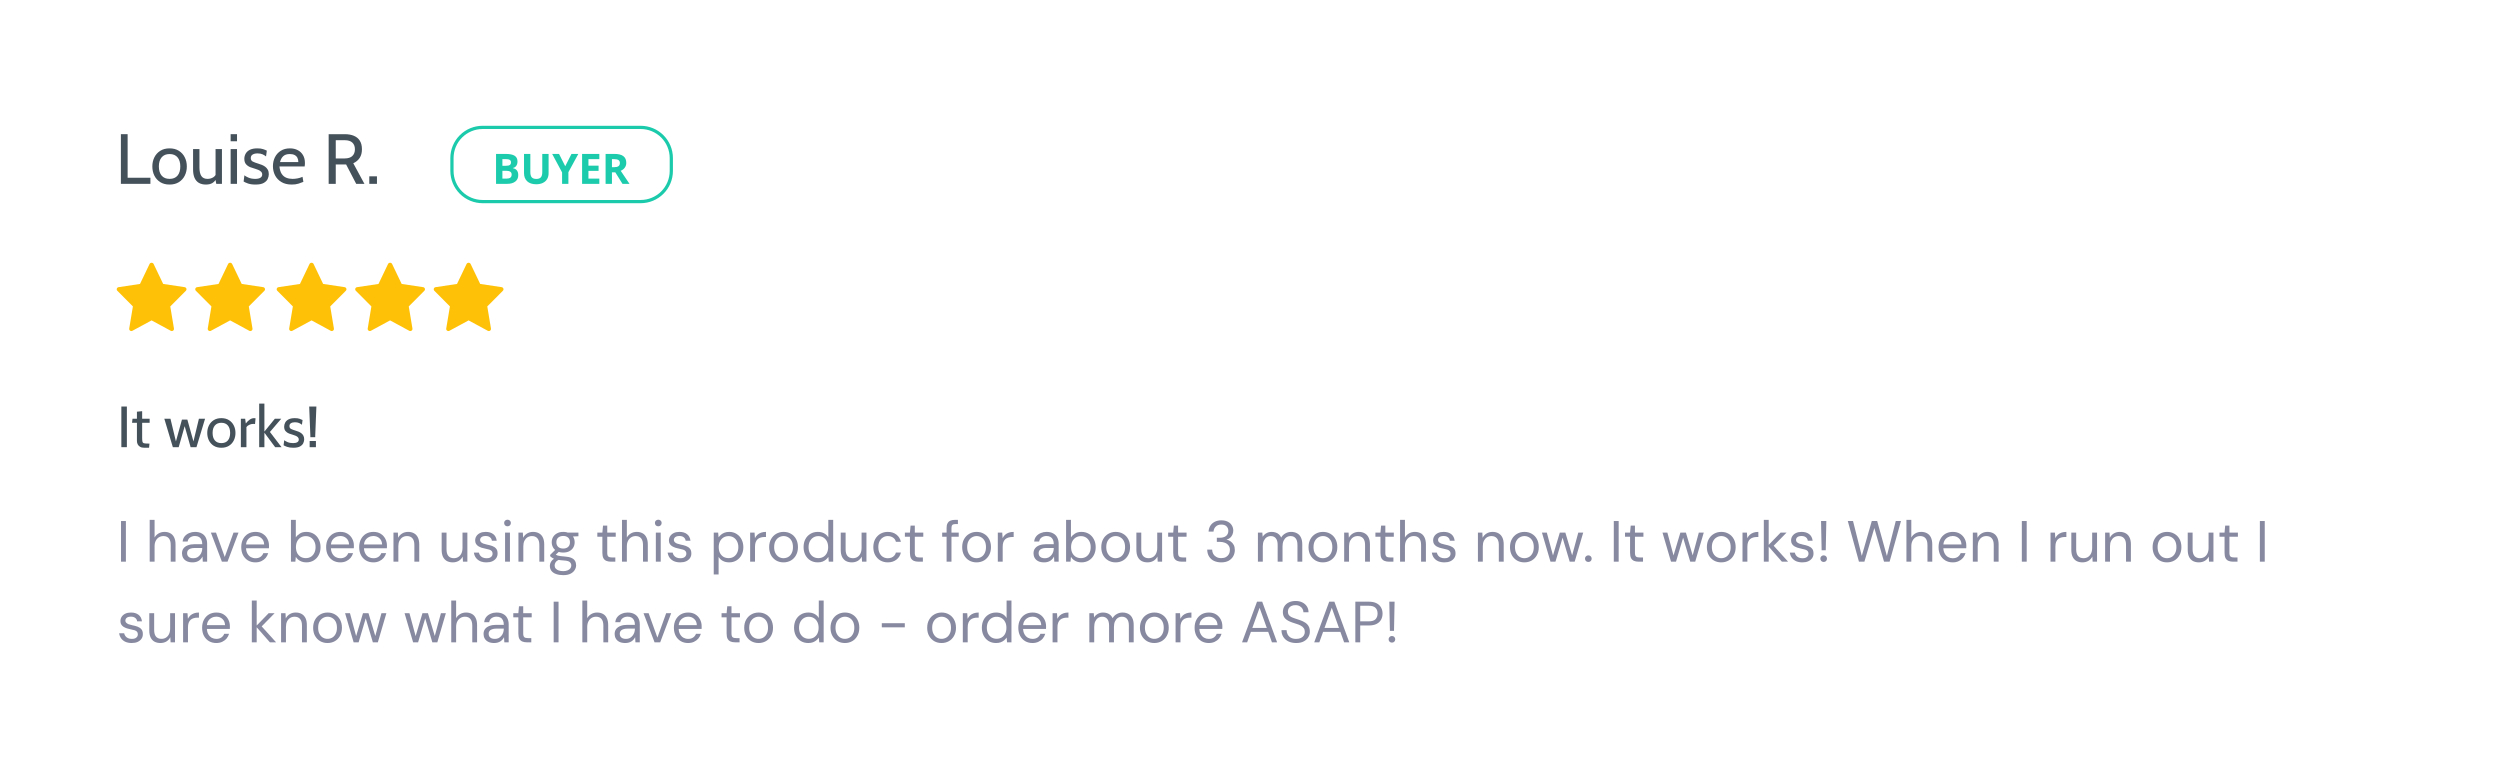 <svg width="775" height="242" viewBox="0 0 775 242" fill="none" xmlns="http://www.w3.org/2000/svg">
<g filter="url(#filter0_d_7714_128)">
<path d="M768.715 6.878H6.715V235.563H768.715V6.878Z" fill="white"/>
</g>
<path d="M57.237 89.019L50.585 88.019L47.603 81.799C47.54 81.693 47.45 81.605 47.343 81.544C47.236 81.483 47.114 81.451 46.991 81.451C46.868 81.451 46.746 81.483 46.639 81.544C46.532 81.605 46.443 81.693 46.38 81.799L43.399 88.023L36.747 89.023C36.627 89.041 36.514 89.091 36.42 89.168C36.327 89.245 36.257 89.347 36.217 89.462C36.178 89.576 36.171 89.7 36.197 89.818C36.223 89.936 36.282 90.045 36.366 90.132L41.199 94.986L40.056 101.853C40.037 101.978 40.054 102.105 40.104 102.22C40.154 102.335 40.236 102.434 40.339 102.506C40.443 102.577 40.564 102.618 40.69 102.624C40.815 102.63 40.94 102.601 41.05 102.54L46.992 99.322L52.934 102.541C53.044 102.602 53.168 102.631 53.294 102.625C53.419 102.619 53.541 102.578 53.644 102.507C53.747 102.435 53.829 102.336 53.879 102.221C53.929 102.106 53.946 101.979 53.928 101.854L52.786 94.992L57.619 90.138C57.705 90.051 57.766 89.942 57.793 89.822C57.821 89.702 57.814 89.577 57.775 89.461C57.735 89.345 57.664 89.242 57.569 89.164C57.474 89.086 57.359 89.036 57.238 89.019H57.237Z" fill="#FFC107"/>
<path d="M81.58 89.019L74.928 88.019L71.946 81.799C71.883 81.693 71.794 81.605 71.687 81.544C71.579 81.483 71.458 81.451 71.335 81.451C71.212 81.451 71.09 81.483 70.983 81.544C70.876 81.605 70.786 81.693 70.723 81.799L67.742 88.023L61.09 89.023C60.97 89.041 60.858 89.091 60.764 89.168C60.671 89.245 60.6 89.347 60.561 89.462C60.522 89.576 60.515 89.7 60.541 89.818C60.567 89.936 60.625 90.045 60.709 90.132L65.542 94.986L64.399 101.853C64.381 101.978 64.398 102.105 64.448 102.22C64.498 102.335 64.58 102.434 64.683 102.506C64.786 102.577 64.908 102.618 65.033 102.624C65.159 102.63 65.284 102.601 65.393 102.54L71.335 99.322L77.277 102.541C77.387 102.602 77.512 102.631 77.638 102.625C77.763 102.619 77.884 102.578 77.988 102.507C78.091 102.435 78.172 102.336 78.222 102.221C78.273 102.106 78.29 101.979 78.271 101.854L77.129 94.992L81.962 90.138C82.049 90.051 82.109 89.942 82.137 89.822C82.165 89.702 82.158 89.577 82.119 89.461C82.079 89.345 82.008 89.242 81.913 89.164C81.818 89.086 81.703 89.036 81.581 89.019H81.58Z" fill="#FFC107"/>
<path d="M106.824 89.019L100.172 88.019L97.191 81.799C97.127 81.693 97.038 81.605 96.931 81.544C96.824 81.483 96.702 81.451 96.579 81.451C96.456 81.451 96.334 81.483 96.227 81.544C96.12 81.605 96.03 81.693 95.968 81.799L92.987 88.023L86.335 89.023C86.215 89.041 86.102 89.091 86.008 89.168C85.915 89.245 85.845 89.347 85.805 89.462C85.766 89.576 85.759 89.7 85.785 89.818C85.811 89.936 85.87 90.045 85.954 90.132L90.787 94.986L89.644 101.853C89.625 101.978 89.642 102.105 89.692 102.22C89.742 102.335 89.824 102.434 89.927 102.506C90.031 102.577 90.152 102.618 90.277 102.624C90.403 102.63 90.528 102.601 90.638 102.54L96.579 99.322L102.521 102.541C102.631 102.602 102.756 102.631 102.882 102.625C103.007 102.619 103.128 102.578 103.232 102.507C103.335 102.435 103.417 102.336 103.467 102.221C103.517 102.106 103.534 101.979 103.515 101.854L102.373 94.992L107.206 90.138C107.293 90.051 107.353 89.942 107.381 89.822C107.409 89.702 107.402 89.577 107.363 89.461C107.323 89.345 107.252 89.242 107.157 89.164C107.062 89.086 106.947 89.036 106.825 89.019H106.824Z" fill="#FFC107"/>
<path d="M131.168 89.019L124.516 88.019L121.534 81.799C121.471 81.693 121.382 81.605 121.275 81.544C121.167 81.483 121.046 81.451 120.923 81.451C120.799 81.451 120.678 81.483 120.571 81.544C120.464 81.605 120.374 81.693 120.311 81.799L117.33 88.023L110.678 89.023C110.558 89.041 110.445 89.091 110.352 89.168C110.259 89.245 110.188 89.347 110.149 89.462C110.11 89.576 110.103 89.7 110.129 89.818C110.155 89.936 110.213 90.045 110.297 90.132L115.13 94.986L113.987 101.853C113.969 101.978 113.986 102.105 114.036 102.22C114.086 102.335 114.168 102.434 114.271 102.506C114.374 102.577 114.496 102.618 114.621 102.624C114.747 102.63 114.871 102.601 114.981 102.54L120.923 99.322L126.865 102.541C126.975 102.602 127.1 102.631 127.225 102.625C127.351 102.619 127.472 102.578 127.576 102.507C127.679 102.435 127.76 102.336 127.81 102.221C127.861 102.106 127.877 101.979 127.859 101.854L126.717 94.992L131.55 90.138C131.637 90.051 131.697 89.942 131.725 89.822C131.752 89.702 131.746 89.577 131.706 89.461C131.667 89.345 131.596 89.242 131.501 89.164C131.406 89.086 131.291 89.036 131.169 89.019H131.168Z" fill="#FFC107"/>
<path d="M155.51 89.019L148.858 88.019L145.876 81.799C145.813 81.693 145.724 81.605 145.616 81.544C145.509 81.483 145.388 81.451 145.265 81.451C145.141 81.451 145.02 81.483 144.913 81.544C144.805 81.605 144.716 81.693 144.653 81.799L141.672 88.023L135.02 89.023C134.9 89.041 134.787 89.091 134.694 89.168C134.6 89.245 134.53 89.347 134.491 89.462C134.451 89.576 134.444 89.7 134.471 89.818C134.497 89.936 134.555 90.045 134.639 90.132L139.472 94.986L138.329 101.853C138.311 101.978 138.328 102.105 138.378 102.22C138.428 102.335 138.509 102.434 138.613 102.506C138.716 102.577 138.837 102.618 138.963 102.624C139.088 102.63 139.213 102.601 139.323 102.54L145.265 99.322L151.207 102.541C151.317 102.602 151.442 102.631 151.567 102.625C151.693 102.619 151.814 102.578 151.917 102.507C152.021 102.435 152.102 102.336 152.152 102.221C152.202 102.106 152.219 101.979 152.201 101.854L151.059 94.992L155.892 90.138C155.979 90.051 156.039 89.942 156.067 89.822C156.094 89.702 156.088 89.577 156.048 89.461C156.009 89.345 155.937 89.242 155.843 89.164C155.748 89.086 155.633 89.036 155.511 89.019H155.51Z" fill="#FFC107"/>
<path d="M198.607 38.993H149.607C144.085 38.993 139.607 43.47 139.607 48.993V52.993C139.607 58.516 144.085 62.993 149.607 62.993H198.607C204.13 62.993 208.607 58.516 208.607 52.993V48.993C208.607 43.47 204.13 38.993 198.607 38.993Z" fill="white"/>
<path d="M149.607 39.993C147.221 39.996 144.934 40.945 143.246 42.632C141.559 44.319 140.61 46.607 140.607 48.993V52.993C140.61 55.379 141.559 57.667 143.246 59.354C144.934 61.041 147.221 61.99 149.607 61.993H198.607C200.994 61.99 203.281 61.041 204.968 59.354C206.656 57.667 207.605 55.379 207.607 52.993V48.993C207.605 46.607 206.656 44.319 204.968 42.632C203.281 40.945 200.994 39.996 198.607 39.993H149.607ZM149.607 38.993H198.607C201.26 38.993 203.803 40.047 205.678 41.922C207.554 43.797 208.607 46.341 208.607 48.993V52.993C208.607 54.306 208.349 55.607 207.846 56.82C207.344 58.033 206.607 59.136 205.678 60.064C204.75 60.993 203.648 61.729 202.434 62.232C201.221 62.734 199.921 62.993 198.607 62.993H149.607C146.955 62.993 144.412 61.94 142.536 60.064C140.661 58.189 139.607 55.645 139.607 52.993V48.993C139.607 46.341 140.661 43.797 142.536 41.922C144.412 40.047 146.955 38.993 149.607 38.993Z" fill="#1ACAAB"/>
<path d="M153.775 47.713H156.664C157.98 47.713 158.934 47.901 159.526 48.278C160.123 48.65 160.421 49.245 160.421 50.062C160.421 50.616 160.29 51.071 160.028 51.426C159.77 51.782 159.425 51.995 158.993 52.067V52.131C159.581 52.262 160.005 52.508 160.263 52.867C160.525 53.227 160.656 53.705 160.656 54.302C160.656 55.148 160.349 55.808 159.736 56.282C159.126 56.756 158.297 56.993 157.248 56.993H153.775V47.713ZM155.743 51.388H156.886C157.419 51.388 157.804 51.306 158.041 51.141C158.282 50.976 158.403 50.703 158.403 50.322C158.403 49.966 158.272 49.712 158.009 49.56C157.751 49.404 157.341 49.325 156.778 49.325H155.743V51.388ZM155.743 52.95V55.368H157.025C157.567 55.368 157.967 55.264 158.225 55.057C158.483 54.85 158.612 54.532 158.612 54.105C158.612 53.335 158.062 52.95 156.962 52.95H155.743ZM170.063 47.713V53.718C170.063 54.403 169.909 55.004 169.6 55.52C169.295 56.037 168.853 56.432 168.273 56.708C167.694 56.983 167.008 57.12 166.217 57.12C165.023 57.12 164.097 56.815 163.437 56.206C162.776 55.592 162.446 54.755 162.446 53.692V47.713H164.408V53.394C164.408 54.109 164.552 54.634 164.839 54.968C165.127 55.303 165.603 55.47 166.268 55.47C166.911 55.47 167.376 55.303 167.664 54.968C167.956 54.63 168.102 54.101 168.102 53.381V47.713H170.063ZM175.224 51.534L177.16 47.713H179.28L176.202 53.381V56.993H174.247V53.445L171.168 47.713H173.301L175.224 51.534ZM185.793 56.993H180.448V47.713H185.793V49.325H182.416V51.363H185.558V52.975H182.416V55.368H185.793V56.993ZM189.703 51.833H190.338C190.96 51.833 191.419 51.729 191.715 51.522C192.012 51.314 192.16 50.988 192.16 50.544C192.16 50.104 192.007 49.791 191.703 49.605C191.402 49.418 190.935 49.325 190.3 49.325H189.703V51.833ZM189.703 53.432V56.993H187.735V47.713H190.439C191.701 47.713 192.634 47.944 193.239 48.405C193.844 48.862 194.146 49.558 194.146 50.493C194.146 51.039 193.996 51.526 193.696 51.953C193.395 52.376 192.97 52.709 192.42 52.95C193.816 55.036 194.726 56.384 195.149 56.993H192.966L190.75 53.432H189.703Z" fill="#1CCBAC"/>
<path d="M37.475 56.993V41.593H39.565V55.101H46.627V56.993H37.475Z" fill="#45515A"/>
<path d="M52.571 57.213C51.442 57.213 50.478 56.964 49.678 56.465C48.886 55.959 48.278 55.285 47.852 54.441C47.434 53.591 47.225 52.645 47.225 51.603C47.225 50.562 47.434 49.62 47.852 48.776C48.278 47.926 48.886 47.251 49.678 46.752C50.478 46.246 51.442 45.993 52.571 45.993C53.693 45.993 54.654 46.246 55.453 46.752C56.253 47.251 56.861 47.926 57.279 48.776C57.705 49.62 57.917 50.562 57.917 51.603C57.917 52.645 57.705 53.591 57.279 54.441C56.861 55.285 56.253 55.959 55.453 56.465C54.654 56.964 53.693 57.213 52.571 57.213ZM52.571 55.453C53.642 55.453 54.463 55.116 55.035 54.441C55.607 53.759 55.893 52.813 55.893 51.603C55.893 50.393 55.607 49.451 55.035 48.776C54.463 48.094 53.642 47.753 52.571 47.753C51.508 47.753 50.687 48.094 50.107 48.776C49.535 49.451 49.249 50.393 49.249 51.603C49.249 52.813 49.535 53.759 50.107 54.441C50.687 55.116 51.508 55.453 52.571 55.453Z" fill="#45515A"/>
<path d="M63.831 57.213C62.988 57.213 62.269 57.045 61.675 56.707C61.081 56.363 60.626 55.842 60.311 55.145C60.003 54.449 59.849 53.561 59.849 52.483V46.213H61.829V51.933C61.829 53.077 62.023 53.95 62.412 54.551C62.808 55.153 63.45 55.453 64.337 55.453C64.946 55.453 65.51 55.307 66.031 55.013C66.552 54.72 66.911 54.251 67.109 53.605L66.823 54.683V46.213H68.803V56.993H67.043L66.647 54.881L67.175 55.233C66.816 55.901 66.376 56.399 65.855 56.729C65.342 57.052 64.667 57.213 63.831 57.213Z" fill="#45515A"/>
<path d="M71.496 56.993V46.213H73.476V56.993H71.496ZM71.496 43.793V41.593H73.476V43.793H71.496Z" fill="#45515A"/>
<path d="M79.216 57.213C78.263 57.213 77.471 57.1 76.84 56.872C76.217 56.645 75.777 56.443 75.52 56.267L75.762 54.353C75.997 54.559 76.411 54.793 77.005 55.057C77.599 55.321 78.307 55.453 79.128 55.453C79.825 55.453 80.356 55.336 80.723 55.101C81.097 54.867 81.284 54.537 81.284 54.111C81.284 53.737 81.163 53.437 80.921 53.209C80.686 52.975 80.4 52.791 80.063 52.659C79.733 52.52 79.421 52.41 79.128 52.329C78.637 52.197 78.127 52.032 77.599 51.834C77.079 51.629 76.638 51.325 76.279 50.921C75.92 50.518 75.74 49.953 75.74 49.227C75.74 48.677 75.872 48.157 76.136 47.665C76.4 47.167 76.829 46.763 77.423 46.455C78.017 46.147 78.805 45.993 79.788 45.993C80.507 45.993 81.09 46.07 81.537 46.224C81.992 46.371 82.384 46.529 82.714 46.697L82.472 48.501C82.157 48.237 81.79 48.014 81.372 47.83C80.954 47.647 80.441 47.555 79.832 47.555C79.216 47.555 78.714 47.673 78.325 47.907C77.936 48.135 77.742 48.501 77.742 49.007C77.742 49.513 77.948 49.873 78.358 50.085C78.776 50.298 79.407 50.533 80.25 50.789C80.514 50.863 80.819 50.969 81.163 51.108C81.515 51.248 81.856 51.435 82.186 51.669C82.516 51.904 82.787 52.212 83 52.593C83.22 52.967 83.33 53.437 83.33 54.001C83.33 54.478 83.216 54.966 82.989 55.464C82.762 55.956 82.351 56.37 81.757 56.707C81.163 57.045 80.316 57.213 79.216 57.213Z" fill="#45515A"/>
<path d="M90.438 57.213C89.169 57.213 88.102 56.953 87.237 56.432C86.371 55.912 85.715 55.222 85.267 54.364C84.828 53.499 84.608 52.549 84.608 51.515C84.608 50.511 84.813 49.59 85.224 48.754C85.641 47.918 86.243 47.251 87.028 46.752C87.82 46.246 88.773 45.993 89.888 45.993C90.782 45.993 91.578 46.173 92.275 46.532C92.978 46.884 93.528 47.401 93.924 48.083C94.328 48.758 94.529 49.579 94.529 50.547C94.529 50.701 94.522 50.87 94.507 51.053C94.5 51.229 94.478 51.413 94.442 51.603H86.632C86.727 52.601 86.965 53.378 87.347 53.935C87.728 54.493 88.208 54.885 88.787 55.112C89.367 55.34 89.998 55.453 90.68 55.453C91.178 55.453 91.699 55.402 92.242 55.299C92.784 55.197 93.297 55.035 93.781 54.815L94.046 56.377C93.627 56.561 93.118 56.748 92.516 56.938C91.915 57.122 91.222 57.213 90.438 57.213ZM86.808 50.239H92.484C92.484 49.733 92.388 49.293 92.198 48.919C92.007 48.545 91.717 48.259 91.329 48.061C90.94 47.856 90.445 47.753 89.844 47.753C88.963 47.753 88.285 47.973 87.808 48.413C87.339 48.846 87.005 49.455 86.808 50.239Z" fill="#45515A"/>
<path d="M101.885 56.993V41.593H106.879C107.949 41.593 108.884 41.758 109.684 42.088C110.483 42.418 111.103 42.928 111.543 43.617C111.983 44.307 112.203 45.194 112.203 46.279C112.203 47.335 111.972 48.219 111.51 48.93C111.055 49.642 110.391 50.203 109.519 50.613L112.973 56.993H110.421L107.297 50.987C107.275 50.987 107.256 50.987 107.242 50.987C107.227 50.987 107.209 50.987 107.187 50.987H104.085V56.993H101.885ZM104.085 49.117H106.857C107.905 49.117 108.694 48.864 109.222 48.358C109.757 47.852 110.025 47.159 110.025 46.279C110.025 45.385 109.757 44.692 109.222 44.2C108.694 43.709 107.905 43.463 106.857 43.463H104.085V49.117Z" fill="#45515A"/>
<path d="M114.481 56.993V54.661H116.857V56.993H114.481Z" fill="#45515A"/>
<path d="M37.621 138.624V126.024H39.331V138.624H37.621Z" fill="#45515A"/>
<path d="M44.751 138.804C44.193 138.804 43.746 138.702 43.41 138.498C43.074 138.294 42.828 138.033 42.672 137.715C42.522 137.391 42.447 137.052 42.447 136.698V131.064H40.935L41.079 129.804H42.447V127.626L44.067 127.464V129.804H46.389V131.064H44.067V135.708C44.067 136.272 44.1 136.68 44.166 136.932C44.232 137.184 44.394 137.343 44.652 137.409C44.916 137.475 45.339 137.508 45.921 137.508H46.335L46.209 138.804H44.751Z" fill="#45515A"/>
<path d="M53.58 138.624L50.934 129.804H52.842L54.534 136.842L56.406 130.074H58.08L59.97 136.842L61.662 129.804H63.57L60.906 138.624H59.088L57.252 132.108L55.398 138.624H53.58Z" fill="#45515A"/>
<path d="M68.623 138.804C67.699 138.804 66.91 138.6 66.256 138.192C65.608 137.778 65.11 137.226 64.762 136.536C64.42 135.84 64.249 135.066 64.249 134.214C64.249 133.362 64.42 132.591 64.762 131.901C65.11 131.205 65.608 130.653 66.256 130.245C66.91 129.831 67.699 129.624 68.623 129.624C69.541 129.624 70.327 129.831 70.981 130.245C71.635 130.653 72.133 131.205 72.475 131.901C72.823 132.591 72.997 133.362 72.997 134.214C72.997 135.066 72.823 135.84 72.475 136.536C72.133 137.226 71.635 137.778 70.981 138.192C70.327 138.6 69.541 138.804 68.623 138.804ZM68.623 137.364C69.499 137.364 70.171 137.088 70.639 136.536C71.107 135.978 71.341 135.204 71.341 134.214C71.341 133.224 71.107 132.453 70.639 131.901C70.171 131.343 69.499 131.064 68.623 131.064C67.753 131.064 67.081 131.343 66.607 131.901C66.139 132.453 65.905 133.224 65.905 134.214C65.905 135.204 66.139 135.978 66.607 136.536C67.081 137.088 67.753 137.364 68.623 137.364Z" fill="#45515A"/>
<path d="M74.668 138.624V129.804H76L76.198 131.262C76.648 130.704 77.077 130.293 77.485 130.029C77.899 129.759 78.34 129.624 78.808 129.624C78.958 129.624 79.096 129.642 79.222 129.678L79.06 131.46C78.982 131.442 78.898 131.43 78.808 131.424C78.724 131.412 78.628 131.406 78.52 131.406C78.052 131.406 77.62 131.511 77.224 131.721C76.834 131.925 76.558 132.15 76.396 132.396V138.624H74.668Z" fill="#45515A"/>
<path d="M80.345 138.624V125.124H81.965V133.782L85.205 129.804H87.185L83.675 133.908L87.275 138.624H85.295L81.965 134.142V138.624H80.345Z" fill="#45515A"/>
<path d="M90.933 138.804C90.153 138.804 89.505 138.711 88.989 138.525C88.479 138.339 88.119 138.174 87.909 138.03L88.107 136.464C88.299 136.632 88.638 136.824 89.124 137.04C89.61 137.256 90.189 137.364 90.861 137.364C91.431 137.364 91.866 137.268 92.166 137.076C92.472 136.884 92.625 136.614 92.625 136.266C92.625 135.96 92.526 135.714 92.328 135.528C92.136 135.336 91.902 135.186 91.626 135.078C91.356 134.964 91.101 134.874 90.861 134.808C90.459 134.7 90.042 134.565 89.61 134.403C89.184 134.235 88.824 133.986 88.53 133.656C88.236 133.326 88.089 132.864 88.089 132.27C88.089 131.82 88.197 131.394 88.413 130.992C88.629 130.584 88.98 130.254 89.466 130.002C89.952 129.75 90.597 129.624 91.401 129.624C91.989 129.624 92.466 129.687 92.832 129.813C93.204 129.933 93.525 130.062 93.795 130.2L93.597 131.676C93.339 131.46 93.039 131.277 92.697 131.127C92.355 130.977 91.935 130.902 91.437 130.902C90.933 130.902 90.522 130.998 90.204 131.19C89.886 131.376 89.727 131.676 89.727 132.09C89.727 132.504 89.895 132.798 90.231 132.972C90.573 133.146 91.089 133.338 91.779 133.548C91.995 133.608 92.244 133.695 92.526 133.809C92.814 133.923 93.093 134.076 93.363 134.268C93.633 134.46 93.855 134.712 94.029 135.024C94.209 135.33 94.299 135.714 94.299 136.176C94.299 136.566 94.206 136.965 94.02 137.373C93.834 137.775 93.498 138.114 93.012 138.39C92.526 138.666 91.833 138.804 90.933 138.804Z" fill="#45515A"/>
<path d="M96.209 135.528V135.06L95.849 126.024H98.081L97.721 135.06V135.528H96.209ZM95.993 138.624V136.716H97.937V138.624H95.993Z" fill="#45515A"/>
<path d="M37.514 174.119V161.519H39.026V174.119H37.514Z" fill="#8789A0"/>
<path d="M46.406 174.119V161.159H47.918V166.631C48.218 166.091 48.638 165.665 49.178 165.353C49.73 165.041 50.336 164.885 50.996 164.885C51.68 164.885 52.28 165.029 52.796 165.317C53.312 165.593 53.708 166.019 53.984 166.595C54.272 167.171 54.416 167.903 54.416 168.791V174.119H52.922V168.953C52.922 168.041 52.73 167.351 52.346 166.883C51.962 166.415 51.404 166.181 50.672 166.181C50.156 166.181 49.688 166.307 49.268 166.559C48.848 166.811 48.518 167.177 48.278 167.657C48.038 168.125 47.918 168.701 47.918 169.385V174.119H46.406Z" fill="#8789A0"/>
<path d="M59.712 174.335C58.968 174.335 58.35 174.209 57.858 173.957C57.378 173.705 57.018 173.369 56.778 172.949C56.538 172.517 56.418 172.049 56.418 171.545C56.418 170.933 56.574 170.417 56.886 169.997C57.21 169.577 57.66 169.259 58.236 169.043C58.824 168.815 59.508 168.701 60.288 168.701H62.7C62.7 168.137 62.61 167.669 62.43 167.297C62.262 166.925 62.01 166.643 61.674 166.451C61.338 166.259 60.93 166.163 60.45 166.163C59.874 166.163 59.37 166.313 58.938 166.613C58.518 166.901 58.26 167.321 58.164 167.873H56.616C56.688 167.237 56.904 166.697 57.264 166.253C57.636 165.809 58.104 165.473 58.668 165.245C59.232 165.005 59.826 164.885 60.45 164.885C61.278 164.885 61.968 165.041 62.52 165.353C63.084 165.653 63.504 166.079 63.78 166.631C64.068 167.171 64.212 167.813 64.212 168.557V174.119H62.862L62.772 172.517C62.652 172.769 62.496 173.009 62.304 173.237C62.124 173.453 61.908 173.645 61.656 173.813C61.416 173.969 61.134 174.095 60.81 174.191C60.486 174.287 60.12 174.335 59.712 174.335ZM59.946 173.057C60.378 173.057 60.762 172.973 61.098 172.805C61.434 172.625 61.722 172.385 61.962 172.085C62.214 171.785 62.4 171.449 62.52 171.077C62.64 170.693 62.7 170.303 62.7 169.907V169.871H60.414C59.838 169.871 59.37 169.943 59.01 170.087C58.65 170.219 58.392 170.405 58.236 170.645C58.08 170.885 58.002 171.161 58.002 171.473C58.002 171.797 58.074 172.079 58.218 172.319C58.374 172.559 58.596 172.745 58.884 172.877C59.172 172.997 59.526 173.057 59.946 173.057Z" fill="#8789A0"/>
<path d="M68.791 174.119L65.371 165.101H66.955L69.673 172.661L72.391 165.101H73.939L70.537 174.119H68.791Z" fill="#8789A0"/>
<path d="M79.178 174.335C78.326 174.335 77.57 174.143 76.91 173.759C76.25 173.363 75.728 172.811 75.344 172.103C74.972 171.383 74.786 170.555 74.786 169.619C74.786 168.659 74.972 167.831 75.344 167.135C75.716 166.427 76.232 165.875 76.892 165.479C77.564 165.083 78.338 164.885 79.214 164.885C80.09 164.885 80.84 165.083 81.464 165.479C82.088 165.875 82.562 166.391 82.886 167.027C83.222 167.663 83.39 168.359 83.39 169.115C83.39 169.235 83.39 169.367 83.39 169.511C83.39 169.643 83.384 169.793 83.372 169.961H75.92V168.791H81.896C81.86 167.963 81.584 167.321 81.068 166.865C80.564 166.397 79.934 166.163 79.178 166.163C78.662 166.163 78.182 166.283 77.738 166.523C77.294 166.751 76.934 167.087 76.658 167.531C76.394 167.975 76.262 168.533 76.262 169.205V169.709C76.262 170.441 76.4 171.059 76.676 171.563C76.952 172.067 77.312 172.445 77.756 172.697C78.2 172.937 78.674 173.057 79.178 173.057C79.802 173.057 80.318 172.919 80.726 172.643C81.146 172.355 81.452 171.965 81.644 171.473H83.138C82.982 172.025 82.724 172.517 82.364 172.949C82.004 173.369 81.554 173.705 81.014 173.957C80.486 174.209 79.874 174.335 79.178 174.335Z" fill="#8789A0"/>
<path d="M94.963 174.335C94.459 174.335 93.997 174.263 93.577 174.119C93.169 173.975 92.803 173.777 92.479 173.525C92.167 173.273 91.909 172.973 91.705 172.625L91.561 174.119H90.193V161.159H91.705V166.595C91.993 166.139 92.407 165.743 92.947 165.407C93.487 165.059 94.159 164.885 94.963 164.885C95.851 164.885 96.625 165.095 97.285 165.515C97.945 165.923 98.455 166.487 98.815 167.207C99.187 167.915 99.373 168.719 99.373 169.619C99.373 170.531 99.187 171.341 98.815 172.049C98.455 172.757 97.939 173.315 97.267 173.723C96.607 174.131 95.839 174.335 94.963 174.335ZM94.801 173.021C95.389 173.021 95.911 172.883 96.367 172.607C96.823 172.319 97.177 171.923 97.429 171.419C97.693 170.903 97.825 170.303 97.825 169.619C97.825 168.935 97.693 168.341 97.429 167.837C97.177 167.321 96.823 166.919 96.367 166.631C95.911 166.343 95.389 166.199 94.801 166.199C94.201 166.199 93.667 166.343 93.199 166.631C92.743 166.919 92.383 167.321 92.119 167.837C91.867 168.341 91.741 168.935 91.741 169.619C91.741 170.303 91.867 170.903 92.119 171.419C92.383 171.923 92.743 172.319 93.199 172.607C93.667 172.883 94.201 173.021 94.801 173.021Z" fill="#8789A0"/>
<path d="M105.492 174.335C104.64 174.335 103.884 174.143 103.224 173.759C102.564 173.363 102.042 172.811 101.658 172.103C101.286 171.383 101.1 170.555 101.1 169.619C101.1 168.659 101.286 167.831 101.658 167.135C102.03 166.427 102.546 165.875 103.206 165.479C103.878 165.083 104.652 164.885 105.528 164.885C106.404 164.885 107.154 165.083 107.778 165.479C108.402 165.875 108.876 166.391 109.2 167.027C109.536 167.663 109.704 168.359 109.704 169.115C109.704 169.235 109.704 169.367 109.704 169.511C109.704 169.643 109.698 169.793 109.686 169.961H102.234V168.791H108.21C108.174 167.963 107.898 167.321 107.382 166.865C106.878 166.397 106.248 166.163 105.492 166.163C104.976 166.163 104.496 166.283 104.052 166.523C103.608 166.751 103.248 167.087 102.972 167.531C102.708 167.975 102.576 168.533 102.576 169.205V169.709C102.576 170.441 102.714 171.059 102.99 171.563C103.266 172.067 103.626 172.445 104.07 172.697C104.514 172.937 104.988 173.057 105.492 173.057C106.116 173.057 106.632 172.919 107.04 172.643C107.46 172.355 107.766 171.965 107.958 171.473H109.452C109.296 172.025 109.038 172.517 108.678 172.949C108.318 173.369 107.868 173.705 107.328 173.957C106.8 174.209 106.188 174.335 105.492 174.335Z" fill="#8789A0"/>
<path d="M115.74 174.335C114.888 174.335 114.132 174.143 113.472 173.759C112.812 173.363 112.29 172.811 111.906 172.103C111.534 171.383 111.348 170.555 111.348 169.619C111.348 168.659 111.534 167.831 111.906 167.135C112.278 166.427 112.794 165.875 113.454 165.479C114.126 165.083 114.9 164.885 115.776 164.885C116.652 164.885 117.402 165.083 118.026 165.479C118.65 165.875 119.124 166.391 119.448 167.027C119.784 167.663 119.952 168.359 119.952 169.115C119.952 169.235 119.952 169.367 119.952 169.511C119.952 169.643 119.946 169.793 119.934 169.961H112.482V168.791H118.458C118.422 167.963 118.146 167.321 117.63 166.865C117.126 166.397 116.496 166.163 115.74 166.163C115.224 166.163 114.744 166.283 114.3 166.523C113.856 166.751 113.496 167.087 113.22 167.531C112.956 167.975 112.824 168.533 112.824 169.205V169.709C112.824 170.441 112.962 171.059 113.238 171.563C113.514 172.067 113.874 172.445 114.318 172.697C114.762 172.937 115.236 173.057 115.74 173.057C116.364 173.057 116.88 172.919 117.288 172.643C117.708 172.355 118.014 171.965 118.206 171.473H119.7C119.544 172.025 119.286 172.517 118.926 172.949C118.566 173.369 118.116 173.705 117.576 173.957C117.048 174.209 116.436 174.335 115.74 174.335Z" fill="#8789A0"/>
<path d="M121.974 174.119V165.101H123.342L123.432 166.703C123.72 166.139 124.134 165.695 124.674 165.371C125.214 165.047 125.826 164.885 126.51 164.885C127.206 164.885 127.812 165.029 128.328 165.317C128.844 165.593 129.246 166.019 129.534 166.595C129.822 167.171 129.966 167.897 129.966 168.773V174.119H128.454V168.935C128.454 168.023 128.256 167.339 127.86 166.883C127.464 166.415 126.9 166.181 126.168 166.181C125.652 166.181 125.19 166.307 124.782 166.559C124.386 166.811 124.068 167.171 123.828 167.639C123.6 168.107 123.486 168.683 123.486 169.367V174.119H121.974Z" fill="#8789A0"/>
<path d="M140.368 174.335C139.672 174.335 139.06 174.197 138.532 173.921C138.016 173.633 137.614 173.201 137.326 172.625C137.05 172.049 136.912 171.323 136.912 170.447V165.101H138.424V170.285C138.424 171.209 138.616 171.899 139 172.355C139.396 172.811 139.96 173.039 140.692 173.039C141.208 173.039 141.664 172.919 142.06 172.679C142.468 172.427 142.786 172.067 143.014 171.599C143.254 171.119 143.374 170.543 143.374 169.871V165.101H144.886V174.119H143.518L143.428 172.535C143.152 173.099 142.744 173.543 142.204 173.867C141.664 174.179 141.052 174.335 140.368 174.335Z" fill="#8789A0"/>
<path d="M150.812 174.335C150.08 174.335 149.432 174.215 148.868 173.975C148.316 173.723 147.872 173.369 147.536 172.913C147.2 172.457 146.99 171.923 146.906 171.311H148.454C148.526 171.635 148.658 171.929 148.85 172.193C149.042 172.457 149.306 172.667 149.642 172.823C149.978 172.979 150.374 173.057 150.83 173.057C151.262 173.057 151.61 172.997 151.874 172.877C152.15 172.745 152.354 172.577 152.486 172.373C152.63 172.157 152.702 171.923 152.702 171.671C152.702 171.299 152.612 171.017 152.432 170.825C152.264 170.633 152.012 170.483 151.676 170.375C151.34 170.267 150.938 170.171 150.47 170.087C150.086 170.015 149.702 169.919 149.318 169.799C148.946 169.667 148.604 169.511 148.292 169.331C147.992 169.139 147.752 168.899 147.572 168.611C147.392 168.323 147.302 167.969 147.302 167.549C147.302 167.033 147.434 166.577 147.698 166.181C147.974 165.773 148.352 165.455 148.832 165.227C149.324 164.999 149.906 164.885 150.578 164.885C151.538 164.885 152.318 165.119 152.918 165.587C153.518 166.055 153.872 166.733 153.98 167.621H152.486C152.426 167.165 152.228 166.811 151.892 166.559C151.568 166.295 151.124 166.163 150.56 166.163C149.996 166.163 149.564 166.277 149.264 166.505C148.976 166.733 148.832 167.033 148.832 167.405C148.832 167.645 148.916 167.855 149.084 168.035C149.252 168.215 149.492 168.371 149.804 168.503C150.128 168.623 150.518 168.731 150.974 168.827C151.562 168.935 152.102 169.079 152.594 169.259C153.086 169.439 153.482 169.703 153.782 170.051C154.094 170.399 154.25 170.897 154.25 171.545C154.262 172.097 154.124 172.583 153.836 173.003C153.548 173.423 153.146 173.753 152.63 173.993C152.126 174.221 151.52 174.335 150.812 174.335Z" fill="#8789A0"/>
<path d="M156.572 174.119V165.101H158.084V174.119H156.572ZM157.328 163.157C157.028 163.157 156.776 163.061 156.572 162.869C156.38 162.665 156.284 162.413 156.284 162.113C156.284 161.813 156.38 161.573 156.572 161.393C156.776 161.201 157.028 161.105 157.328 161.105C157.616 161.105 157.862 161.201 158.066 161.393C158.27 161.573 158.372 161.813 158.372 162.113C158.372 162.413 158.27 162.665 158.066 162.869C157.862 163.061 157.616 163.157 157.328 163.157Z" fill="#8789A0"/>
<path d="M160.716 174.119V165.101H162.084L162.174 166.703C162.462 166.139 162.876 165.695 163.416 165.371C163.956 165.047 164.568 164.885 165.252 164.885C165.948 164.885 166.554 165.029 167.07 165.317C167.586 165.593 167.988 166.019 168.276 166.595C168.564 167.171 168.708 167.897 168.708 168.773V174.119H167.196V168.935C167.196 168.023 166.998 167.339 166.602 166.883C166.206 166.415 165.642 166.181 164.91 166.181C164.394 166.181 163.932 166.307 163.524 166.559C163.128 166.811 162.81 167.171 162.57 167.639C162.342 168.107 162.228 168.683 162.228 169.367V174.119H160.716Z" fill="#8789A0"/>
<path d="M174.617 178.295C173.801 178.295 173.081 178.187 172.457 177.971C171.833 177.767 171.341 177.449 170.981 177.017C170.633 176.585 170.459 176.051 170.459 175.415C170.459 175.151 170.513 174.863 170.621 174.551C170.741 174.239 170.939 173.933 171.215 173.633C171.503 173.333 171.905 173.063 172.421 172.823L173.465 173.435C172.841 173.699 172.427 173.999 172.223 174.335C172.031 174.671 171.935 174.983 171.935 175.271C171.935 175.667 172.049 175.997 172.277 176.261C172.517 176.525 172.835 176.723 173.231 176.855C173.639 176.987 174.101 177.053 174.617 177.053C175.121 177.053 175.559 176.975 175.931 176.819C176.303 176.675 176.591 176.471 176.795 176.207C176.999 175.943 177.101 175.637 177.101 175.289C177.101 174.881 176.945 174.533 176.633 174.245C176.321 173.969 175.733 173.807 174.869 173.759C174.161 173.711 173.567 173.645 173.087 173.561C172.619 173.477 172.223 173.381 171.899 173.273C171.587 173.153 171.323 173.021 171.107 172.877C170.903 172.733 170.717 172.583 170.549 172.427V172.013L172.313 170.267L173.609 170.735L171.809 172.373L172.043 171.743C172.175 171.839 172.301 171.929 172.421 172.013C172.541 172.097 172.703 172.169 172.907 172.229C173.123 172.289 173.411 172.343 173.771 172.391C174.131 172.439 174.611 172.487 175.211 172.535C176.027 172.595 176.681 172.739 177.173 172.967C177.677 173.195 178.037 173.501 178.253 173.885C178.481 174.269 178.595 174.719 178.595 175.235C178.595 175.739 178.451 176.225 178.163 176.693C177.887 177.161 177.455 177.545 176.867 177.845C176.279 178.145 175.529 178.295 174.617 178.295ZM174.599 171.293C173.843 171.293 173.195 171.149 172.655 170.861C172.127 170.573 171.725 170.189 171.449 169.709C171.173 169.229 171.035 168.689 171.035 168.089C171.035 167.501 171.173 166.967 171.449 166.487C171.737 166.007 172.145 165.623 172.673 165.335C173.201 165.035 173.843 164.885 174.599 164.885C175.355 164.885 175.997 165.035 176.525 165.335C177.053 165.623 177.455 166.007 177.731 166.487C178.007 166.967 178.145 167.501 178.145 168.089C178.145 168.689 178.007 169.229 177.731 169.709C177.455 170.189 177.053 170.573 176.525 170.861C175.997 171.149 175.355 171.293 174.599 171.293ZM174.599 170.051C175.235 170.051 175.739 169.883 176.111 169.547C176.495 169.211 176.687 168.725 176.687 168.089C176.687 167.465 176.495 166.985 176.111 166.649C175.739 166.313 175.235 166.145 174.599 166.145C173.963 166.145 173.447 166.313 173.051 166.649C172.667 166.985 172.475 167.465 172.475 168.089C172.475 168.725 172.667 169.211 173.051 169.547C173.435 169.883 173.951 170.051 174.599 170.051ZM176.057 166.379L175.607 165.101H179.315V166.235L176.057 166.379Z" fill="#8789A0"/>
<path d="M189.364 174.119C188.824 174.119 188.356 174.035 187.96 173.867C187.564 173.699 187.258 173.417 187.042 173.021C186.838 172.613 186.736 172.067 186.736 171.383V166.379H185.17V165.101H186.736L186.934 162.941H188.248V165.101H190.876V166.379H188.248V171.383C188.248 171.947 188.362 172.331 188.59 172.535C188.818 172.727 189.22 172.823 189.796 172.823H190.75V174.119H189.364Z" fill="#8789A0"/>
<path d="M192.814 174.119V161.159H194.326V166.631C194.626 166.091 195.046 165.665 195.586 165.353C196.138 165.041 196.744 164.885 197.404 164.885C198.088 164.885 198.688 165.029 199.204 165.317C199.72 165.593 200.116 166.019 200.392 166.595C200.68 167.171 200.824 167.903 200.824 168.791V174.119H199.33V168.953C199.33 168.041 199.138 167.351 198.754 166.883C198.37 166.415 197.812 166.181 197.08 166.181C196.564 166.181 196.096 166.307 195.676 166.559C195.256 166.811 194.926 167.177 194.686 167.657C194.446 168.125 194.326 168.701 194.326 169.385V174.119H192.814Z" fill="#8789A0"/>
<path d="M203.312 174.119V165.101H204.824V174.119H203.312ZM204.068 163.157C203.768 163.157 203.516 163.061 203.312 162.869C203.12 162.665 203.024 162.413 203.024 162.113C203.024 161.813 203.12 161.573 203.312 161.393C203.516 161.201 203.768 161.105 204.068 161.105C204.356 161.105 204.602 161.201 204.806 161.393C205.01 161.573 205.112 161.813 205.112 162.113C205.112 162.413 205.01 162.665 204.806 162.869C204.602 163.061 204.356 163.157 204.068 163.157Z" fill="#8789A0"/>
<path d="M210.877 174.335C210.145 174.335 209.497 174.215 208.933 173.975C208.381 173.723 207.937 173.369 207.601 172.913C207.265 172.457 207.055 171.923 206.971 171.311H208.519C208.591 171.635 208.723 171.929 208.915 172.193C209.107 172.457 209.371 172.667 209.707 172.823C210.043 172.979 210.439 173.057 210.895 173.057C211.327 173.057 211.675 172.997 211.939 172.877C212.215 172.745 212.419 172.577 212.551 172.373C212.695 172.157 212.767 171.923 212.767 171.671C212.767 171.299 212.677 171.017 212.497 170.825C212.329 170.633 212.077 170.483 211.741 170.375C211.405 170.267 211.003 170.171 210.535 170.087C210.151 170.015 209.767 169.919 209.383 169.799C209.011 169.667 208.669 169.511 208.357 169.331C208.057 169.139 207.817 168.899 207.637 168.611C207.457 168.323 207.367 167.969 207.367 167.549C207.367 167.033 207.499 166.577 207.763 166.181C208.039 165.773 208.417 165.455 208.897 165.227C209.389 164.999 209.971 164.885 210.643 164.885C211.603 164.885 212.383 165.119 212.983 165.587C213.583 166.055 213.937 166.733 214.045 167.621H212.551C212.491 167.165 212.293 166.811 211.957 166.559C211.633 166.295 211.189 166.163 210.625 166.163C210.061 166.163 209.629 166.277 209.329 166.505C209.041 166.733 208.897 167.033 208.897 167.405C208.897 167.645 208.981 167.855 209.149 168.035C209.317 168.215 209.557 168.371 209.869 168.503C210.193 168.623 210.583 168.731 211.039 168.827C211.627 168.935 212.167 169.079 212.659 169.259C213.151 169.439 213.547 169.703 213.847 170.051C214.159 170.399 214.315 170.897 214.315 171.545C214.327 172.097 214.189 172.583 213.901 173.003C213.613 173.423 213.211 173.753 212.695 173.993C212.191 174.221 211.585 174.335 210.877 174.335Z" fill="#8789A0"/>
<path d="M221.256 178.079V165.101H222.624L222.768 166.577C222.96 166.289 223.206 166.019 223.506 165.767C223.806 165.503 224.166 165.293 224.586 165.137C225.006 164.969 225.492 164.885 226.044 164.885C226.92 164.885 227.682 165.095 228.33 165.515C228.99 165.923 229.506 166.487 229.878 167.207C230.25 167.915 230.436 168.725 230.436 169.637C230.436 170.537 230.25 171.341 229.878 172.049C229.506 172.757 228.99 173.315 228.33 173.723C227.67 174.131 226.902 174.335 226.026 174.335C225.294 174.335 224.646 174.185 224.082 173.885C223.518 173.585 223.08 173.165 222.768 172.625V178.079H221.256ZM225.864 173.021C226.452 173.021 226.974 172.883 227.43 172.607C227.886 172.319 228.24 171.923 228.492 171.419C228.756 170.903 228.888 170.303 228.888 169.619C228.888 168.935 228.756 168.341 228.492 167.837C228.24 167.321 227.886 166.919 227.43 166.631C226.974 166.343 226.452 166.199 225.864 166.199C225.264 166.199 224.73 166.343 224.262 166.631C223.806 166.919 223.446 167.321 223.182 167.837C222.93 168.341 222.804 168.935 222.804 169.619C222.804 170.303 222.93 170.903 223.182 171.419C223.446 171.923 223.806 172.319 224.262 172.607C224.73 172.883 225.264 173.021 225.864 173.021Z" fill="#8789A0"/>
<path d="M232.541 174.119V165.101H233.909L234.035 166.829C234.227 166.421 234.479 166.073 234.791 165.785C235.115 165.497 235.499 165.275 235.943 165.119C236.387 164.963 236.891 164.885 237.455 164.885V166.469H236.969C236.573 166.469 236.195 166.523 235.835 166.631C235.487 166.727 235.175 166.889 234.899 167.117C234.635 167.345 234.425 167.657 234.269 168.053C234.125 168.437 234.053 168.923 234.053 169.511V174.119H232.541Z" fill="#8789A0"/>
<path d="M242.884 174.335C242.044 174.335 241.288 174.143 240.616 173.759C239.944 173.363 239.41 172.811 239.014 172.103C238.63 171.395 238.438 170.567 238.438 169.619C238.438 168.659 238.636 167.825 239.032 167.117C239.428 166.409 239.962 165.863 240.634 165.479C241.318 165.083 242.08 164.885 242.92 164.885C243.772 164.885 244.534 165.083 245.206 165.479C245.878 165.863 246.406 166.409 246.79 167.117C247.174 167.825 247.366 168.659 247.366 169.619C247.366 170.567 247.168 171.395 246.772 172.103C246.388 172.811 245.854 173.363 245.17 173.759C244.498 174.143 243.736 174.335 242.884 174.335ZM242.884 173.039C243.412 173.039 243.898 172.913 244.342 172.661C244.786 172.409 245.14 172.025 245.404 171.509C245.68 170.993 245.818 170.363 245.818 169.619C245.818 168.851 245.686 168.215 245.422 167.711C245.158 167.207 244.804 166.829 244.36 166.577C243.916 166.313 243.436 166.181 242.92 166.181C242.416 166.181 241.936 166.313 241.48 166.577C241.036 166.829 240.676 167.207 240.4 167.711C240.124 168.215 239.986 168.851 239.986 169.619C239.986 170.363 240.124 170.993 240.4 171.509C240.676 172.025 241.03 172.409 241.462 172.661C241.906 172.913 242.38 173.039 242.884 173.039Z" fill="#8789A0"/>
<path d="M253.518 174.335C252.642 174.335 251.868 174.131 251.196 173.723C250.536 173.303 250.02 172.739 249.648 172.031C249.288 171.311 249.108 170.501 249.108 169.601C249.108 168.689 249.288 167.879 249.648 167.171C250.02 166.463 250.542 165.905 251.214 165.497C251.886 165.089 252.66 164.885 253.536 164.885C254.268 164.885 254.916 165.035 255.48 165.335C256.044 165.635 256.476 166.055 256.776 166.595V161.159H258.288V174.119H256.92L256.794 172.643C256.602 172.931 256.356 173.207 256.056 173.471C255.756 173.723 255.396 173.933 254.976 174.101C254.556 174.257 254.07 174.335 253.518 174.335ZM253.68 173.021C254.28 173.021 254.808 172.883 255.264 172.607C255.732 172.319 256.092 171.923 256.344 171.419C256.596 170.903 256.722 170.303 256.722 169.619C256.722 168.935 256.596 168.341 256.344 167.837C256.092 167.321 255.732 166.919 255.264 166.631C254.808 166.343 254.28 166.199 253.68 166.199C253.104 166.199 252.582 166.343 252.114 166.631C251.658 166.919 251.298 167.321 251.034 167.837C250.782 168.341 250.656 168.935 250.656 169.619C250.656 170.303 250.782 170.903 251.034 171.419C251.298 171.923 251.658 172.319 252.114 172.607C252.582 172.883 253.104 173.021 253.68 173.021Z" fill="#8789A0"/>
<path d="M264.083 174.335C263.387 174.335 262.775 174.197 262.247 173.921C261.731 173.633 261.329 173.201 261.041 172.625C260.765 172.049 260.627 171.323 260.627 170.447V165.101H262.139V170.285C262.139 171.209 262.331 171.899 262.715 172.355C263.111 172.811 263.675 173.039 264.407 173.039C264.923 173.039 265.379 172.919 265.775 172.679C266.183 172.427 266.501 172.067 266.729 171.599C266.969 171.119 267.089 170.543 267.089 169.871V165.101H268.601V174.119H267.233L267.143 172.535C266.867 173.099 266.459 173.543 265.919 173.867C265.379 174.179 264.767 174.335 264.083 174.335Z" fill="#8789A0"/>
<path d="M275.211 174.335C274.359 174.335 273.591 174.137 272.907 173.741C272.235 173.345 271.701 172.793 271.305 172.085C270.921 171.377 270.729 170.555 270.729 169.619C270.729 168.671 270.921 167.843 271.305 167.135C271.701 166.427 272.235 165.875 272.907 165.479C273.591 165.083 274.359 164.885 275.211 164.885C276.291 164.885 277.185 165.167 277.893 165.731C278.613 166.283 279.075 167.027 279.279 167.963H277.731C277.599 167.399 277.299 166.961 276.831 166.649C276.363 166.337 275.817 166.181 275.193 166.181C274.689 166.181 274.215 166.313 273.771 166.577C273.327 166.829 272.967 167.213 272.691 167.729C272.415 168.233 272.277 168.863 272.277 169.619C272.277 170.171 272.355 170.663 272.511 171.095C272.679 171.527 272.895 171.893 273.159 172.193C273.435 172.481 273.747 172.697 274.095 172.841C274.455 172.985 274.821 173.057 275.193 173.057C275.613 173.057 275.997 172.991 276.345 172.859C276.693 172.715 276.987 172.511 277.227 172.247C277.479 171.971 277.647 171.647 277.731 171.275H279.279C279.087 172.187 278.625 172.925 277.893 173.489C277.173 174.053 276.279 174.335 275.211 174.335Z" fill="#8789A0"/>
<path d="M284.708 174.119C284.168 174.119 283.7 174.035 283.304 173.867C282.908 173.699 282.602 173.417 282.386 173.021C282.182 172.613 282.08 172.067 282.08 171.383V166.379H280.514V165.101H282.08L282.278 162.941H283.592V165.101H286.22V166.379H283.592V171.383C283.592 171.947 283.706 172.331 283.934 172.535C284.162 172.727 284.564 172.823 285.14 172.823H286.094V174.119H284.708Z" fill="#8789A0"/>
<path d="M293.443 174.119V163.643C293.443 163.067 293.539 162.599 293.731 162.239C293.923 161.867 294.205 161.597 294.577 161.429C294.961 161.249 295.429 161.159 295.981 161.159H296.953V162.455H296.215C295.771 162.455 295.447 162.545 295.243 162.725C295.051 162.905 294.955 163.223 294.955 163.679V174.119H293.443ZM292.075 166.379V165.101H297.205V166.379H292.075Z" fill="#8789A0"/>
<path d="M302.72 174.335C301.88 174.335 301.124 174.143 300.452 173.759C299.78 173.363 299.246 172.811 298.85 172.103C298.466 171.395 298.274 170.567 298.274 169.619C298.274 168.659 298.472 167.825 298.868 167.117C299.264 166.409 299.798 165.863 300.47 165.479C301.154 165.083 301.916 164.885 302.756 164.885C303.608 164.885 304.37 165.083 305.042 165.479C305.714 165.863 306.242 166.409 306.626 167.117C307.01 167.825 307.202 168.659 307.202 169.619C307.202 170.567 307.004 171.395 306.608 172.103C306.224 172.811 305.69 173.363 305.006 173.759C304.334 174.143 303.572 174.335 302.72 174.335ZM302.72 173.039C303.248 173.039 303.734 172.913 304.178 172.661C304.622 172.409 304.976 172.025 305.24 171.509C305.516 170.993 305.654 170.363 305.654 169.619C305.654 168.851 305.522 168.215 305.258 167.711C304.994 167.207 304.64 166.829 304.196 166.577C303.752 166.313 303.272 166.181 302.756 166.181C302.252 166.181 301.772 166.313 301.316 166.577C300.872 166.829 300.512 167.207 300.236 167.711C299.96 168.215 299.822 168.851 299.822 169.619C299.822 170.363 299.96 170.993 300.236 171.509C300.512 172.025 300.866 172.409 301.298 172.661C301.742 172.913 302.216 173.039 302.72 173.039Z" fill="#8789A0"/>
<path d="M309.322 174.119V165.101H310.69L310.816 166.829C311.008 166.421 311.26 166.073 311.572 165.785C311.896 165.497 312.28 165.275 312.724 165.119C313.168 164.963 313.672 164.885 314.236 164.885V166.469H313.75C313.354 166.469 312.976 166.523 312.616 166.631C312.268 166.727 311.956 166.889 311.68 167.117C311.416 167.345 311.206 167.657 311.05 168.053C310.906 168.437 310.834 168.923 310.834 169.511V174.119H309.322Z" fill="#8789A0"/>
<path d="M323.683 174.335C322.939 174.335 322.321 174.209 321.829 173.957C321.349 173.705 320.989 173.369 320.749 172.949C320.509 172.517 320.389 172.049 320.389 171.545C320.389 170.933 320.545 170.417 320.857 169.997C321.181 169.577 321.631 169.259 322.207 169.043C322.795 168.815 323.479 168.701 324.259 168.701H326.671C326.671 168.137 326.581 167.669 326.401 167.297C326.233 166.925 325.981 166.643 325.645 166.451C325.309 166.259 324.901 166.163 324.421 166.163C323.845 166.163 323.341 166.313 322.909 166.613C322.489 166.901 322.231 167.321 322.135 167.873H320.587C320.659 167.237 320.875 166.697 321.235 166.253C321.607 165.809 322.075 165.473 322.639 165.245C323.203 165.005 323.797 164.885 324.421 164.885C325.249 164.885 325.939 165.041 326.491 165.353C327.055 165.653 327.475 166.079 327.751 166.631C328.039 167.171 328.183 167.813 328.183 168.557V174.119H326.833L326.743 172.517C326.623 172.769 326.467 173.009 326.275 173.237C326.095 173.453 325.879 173.645 325.627 173.813C325.387 173.969 325.105 174.095 324.781 174.191C324.457 174.287 324.091 174.335 323.683 174.335ZM323.917 173.057C324.349 173.057 324.733 172.973 325.069 172.805C325.405 172.625 325.693 172.385 325.933 172.085C326.185 171.785 326.371 171.449 326.491 171.077C326.611 170.693 326.671 170.303 326.671 169.907V169.871H324.385C323.809 169.871 323.341 169.943 322.981 170.087C322.621 170.219 322.363 170.405 322.207 170.645C322.051 170.885 321.973 171.161 321.973 171.473C321.973 171.797 322.045 172.079 322.189 172.319C322.345 172.559 322.567 172.745 322.855 172.877C323.143 172.997 323.497 173.057 323.917 173.057Z" fill="#8789A0"/>
<path d="M335.256 174.335C334.752 174.335 334.29 174.263 333.87 174.119C333.462 173.975 333.096 173.777 332.772 173.525C332.46 173.273 332.202 172.973 331.998 172.625L331.854 174.119H330.486V161.159H331.998V166.595C332.286 166.139 332.7 165.743 333.24 165.407C333.78 165.059 334.452 164.885 335.256 164.885C336.144 164.885 336.918 165.095 337.578 165.515C338.238 165.923 338.748 166.487 339.108 167.207C339.48 167.915 339.666 168.719 339.666 169.619C339.666 170.531 339.48 171.341 339.108 172.049C338.748 172.757 338.232 173.315 337.56 173.723C336.9 174.131 336.132 174.335 335.256 174.335ZM335.094 173.021C335.682 173.021 336.204 172.883 336.66 172.607C337.116 172.319 337.47 171.923 337.722 171.419C337.986 170.903 338.118 170.303 338.118 169.619C338.118 168.935 337.986 168.341 337.722 167.837C337.47 167.321 337.116 166.919 336.66 166.631C336.204 166.343 335.682 166.199 335.094 166.199C334.494 166.199 333.96 166.343 333.492 166.631C333.036 166.919 332.676 167.321 332.412 167.837C332.16 168.341 332.034 168.935 332.034 169.619C332.034 170.303 332.16 170.903 332.412 171.419C332.676 171.923 333.036 172.319 333.492 172.607C333.96 172.883 334.494 173.021 335.094 173.021Z" fill="#8789A0"/>
<path d="M345.839 174.335C344.999 174.335 344.243 174.143 343.571 173.759C342.899 173.363 342.365 172.811 341.969 172.103C341.585 171.395 341.393 170.567 341.393 169.619C341.393 168.659 341.591 167.825 341.987 167.117C342.383 166.409 342.917 165.863 343.589 165.479C344.273 165.083 345.035 164.885 345.875 164.885C346.727 164.885 347.489 165.083 348.161 165.479C348.833 165.863 349.361 166.409 349.745 167.117C350.129 167.825 350.321 168.659 350.321 169.619C350.321 170.567 350.123 171.395 349.727 172.103C349.343 172.811 348.809 173.363 348.125 173.759C347.453 174.143 346.691 174.335 345.839 174.335ZM345.839 173.039C346.367 173.039 346.853 172.913 347.297 172.661C347.741 172.409 348.095 172.025 348.359 171.509C348.635 170.993 348.773 170.363 348.773 169.619C348.773 168.851 348.641 168.215 348.377 167.711C348.113 167.207 347.759 166.829 347.315 166.577C346.871 166.313 346.391 166.181 345.875 166.181C345.371 166.181 344.891 166.313 344.435 166.577C343.991 166.829 343.631 167.207 343.355 167.711C343.079 168.215 342.941 168.851 342.941 169.619C342.941 170.363 343.079 170.993 343.355 171.509C343.631 172.025 343.985 172.409 344.417 172.661C344.861 172.913 345.335 173.039 345.839 173.039Z" fill="#8789A0"/>
<path d="M355.735 174.335C355.039 174.335 354.427 174.197 353.899 173.921C353.383 173.633 352.981 173.201 352.693 172.625C352.417 172.049 352.279 171.323 352.279 170.447V165.101H353.791V170.285C353.791 171.209 353.983 171.899 354.367 172.355C354.763 172.811 355.327 173.039 356.059 173.039C356.575 173.039 357.031 172.919 357.427 172.679C357.835 172.427 358.153 172.067 358.381 171.599C358.621 171.119 358.741 170.543 358.741 169.871V165.101H360.253V174.119H358.885L358.795 172.535C358.519 173.099 358.111 173.543 357.571 173.867C357.031 174.179 356.419 174.335 355.735 174.335Z" fill="#8789A0"/>
<path d="M366.323 174.119C365.783 174.119 365.315 174.035 364.919 173.867C364.523 173.699 364.217 173.417 364.001 173.021C363.797 172.613 363.695 172.067 363.695 171.383V166.379H362.129V165.101H363.695L363.893 162.941H365.207V165.101H367.835V166.379H365.207V171.383C365.207 171.947 365.321 172.331 365.549 172.535C365.777 172.727 366.179 172.823 366.755 172.823H367.709V174.119H366.323Z" fill="#8789A0"/>
<path d="M378.586 174.335C377.782 174.335 377.05 174.191 376.39 173.903C375.742 173.603 375.226 173.159 374.842 172.571C374.458 171.983 374.254 171.251 374.23 170.375H375.76C375.772 170.855 375.886 171.299 376.102 171.707C376.33 172.103 376.654 172.421 377.074 172.661C377.494 172.901 377.998 173.021 378.586 173.021C379.174 173.021 379.666 172.907 380.062 172.679C380.458 172.451 380.758 172.151 380.962 171.779C381.166 171.395 381.268 170.969 381.268 170.501C381.268 169.913 381.124 169.439 380.836 169.079C380.56 168.707 380.182 168.431 379.702 168.251C379.234 168.071 378.718 167.981 378.154 167.981H377.218V166.703H378.154C378.97 166.703 379.612 166.517 380.08 166.145C380.548 165.761 380.782 165.233 380.782 164.561C380.782 164.009 380.596 163.547 380.224 163.175C379.864 162.803 379.318 162.617 378.586 162.617C377.878 162.617 377.314 162.821 376.894 163.229C376.474 163.637 376.24 164.159 376.192 164.795H374.662C374.698 164.111 374.878 163.505 375.202 162.977C375.538 162.449 375.994 162.041 376.57 161.753C377.146 161.453 377.818 161.303 378.586 161.303C379.402 161.303 380.086 161.447 380.638 161.735C381.19 162.023 381.604 162.407 381.88 162.887C382.168 163.367 382.312 163.895 382.312 164.471C382.312 164.891 382.234 165.293 382.078 165.677C381.922 166.061 381.688 166.397 381.376 166.685C381.076 166.961 380.686 167.159 380.206 167.279C380.698 167.375 381.136 167.567 381.52 167.855C381.916 168.131 382.228 168.491 382.456 168.935C382.684 169.379 382.798 169.901 382.798 170.501C382.798 171.185 382.636 171.821 382.312 172.409C382 172.985 381.532 173.453 380.908 173.813C380.284 174.161 379.51 174.335 378.586 174.335Z" fill="#8789A0"/>
<path d="M389.953 174.119V165.101H391.321L391.429 166.397C391.717 165.929 392.101 165.563 392.581 165.299C393.061 165.023 393.601 164.885 394.201 164.885C394.657 164.885 395.077 164.951 395.461 165.083C395.845 165.203 396.181 165.395 396.469 165.659C396.757 165.911 396.991 166.235 397.171 166.631C397.483 166.079 397.915 165.653 398.467 165.353C399.019 165.041 399.601 164.885 400.213 164.885C400.921 164.885 401.539 165.029 402.067 165.317C402.595 165.593 402.997 166.019 403.273 166.595C403.561 167.171 403.705 167.897 403.705 168.773V174.119H402.211V168.935C402.211 168.023 402.025 167.339 401.653 166.883C401.281 166.415 400.753 166.181 400.069 166.181C399.589 166.181 399.163 166.307 398.791 166.559C398.419 166.811 398.125 167.171 397.909 167.639C397.693 168.107 397.585 168.683 397.585 169.367V174.119H396.073V168.935C396.073 168.023 395.887 167.339 395.515 166.883C395.143 166.415 394.615 166.181 393.931 166.181C393.475 166.181 393.055 166.307 392.671 166.559C392.299 166.811 392.005 167.171 391.789 167.639C391.573 168.107 391.465 168.683 391.465 169.367V174.119H389.953Z" fill="#8789A0"/>
<path d="M410.087 174.335C409.247 174.335 408.491 174.143 407.819 173.759C407.147 173.363 406.613 172.811 406.217 172.103C405.833 171.395 405.641 170.567 405.641 169.619C405.641 168.659 405.839 167.825 406.235 167.117C406.631 166.409 407.165 165.863 407.837 165.479C408.521 165.083 409.283 164.885 410.123 164.885C410.975 164.885 411.737 165.083 412.409 165.479C413.081 165.863 413.609 166.409 413.993 167.117C414.377 167.825 414.569 168.659 414.569 169.619C414.569 170.567 414.371 171.395 413.975 172.103C413.591 172.811 413.057 173.363 412.373 173.759C411.701 174.143 410.939 174.335 410.087 174.335ZM410.087 173.039C410.615 173.039 411.101 172.913 411.545 172.661C411.989 172.409 412.343 172.025 412.607 171.509C412.883 170.993 413.021 170.363 413.021 169.619C413.021 168.851 412.889 168.215 412.625 167.711C412.361 167.207 412.007 166.829 411.563 166.577C411.119 166.313 410.639 166.181 410.123 166.181C409.619 166.181 409.139 166.313 408.683 166.577C408.239 166.829 407.879 167.207 407.603 167.711C407.327 168.215 407.189 168.851 407.189 169.619C407.189 170.363 407.327 170.993 407.603 171.509C407.879 172.025 408.233 172.409 408.665 172.661C409.109 172.913 409.583 173.039 410.087 173.039Z" fill="#8789A0"/>
<path d="M416.689 174.119V165.101H418.057L418.147 166.703C418.435 166.139 418.849 165.695 419.389 165.371C419.929 165.047 420.541 164.885 421.225 164.885C421.921 164.885 422.527 165.029 423.043 165.317C423.559 165.593 423.961 166.019 424.249 166.595C424.537 167.171 424.681 167.897 424.681 168.773V174.119H423.169V168.935C423.169 168.023 422.971 167.339 422.575 166.883C422.179 166.415 421.615 166.181 420.883 166.181C420.367 166.181 419.905 166.307 419.497 166.559C419.101 166.811 418.783 167.171 418.543 167.639C418.315 168.107 418.201 168.683 418.201 169.367V174.119H416.689Z" fill="#8789A0"/>
<path d="M430.571 174.119C430.031 174.119 429.563 174.035 429.167 173.867C428.771 173.699 428.465 173.417 428.249 173.021C428.045 172.613 427.943 172.067 427.943 171.383V166.379H426.377V165.101H427.943L428.141 162.941H429.455V165.101H432.083V166.379H429.455V171.383C429.455 171.947 429.569 172.331 429.797 172.535C430.025 172.727 430.427 172.823 431.003 172.823H431.957V174.119H430.571Z" fill="#8789A0"/>
<path d="M434.021 174.119V161.159H435.533V166.631C435.833 166.091 436.253 165.665 436.793 165.353C437.345 165.041 437.951 164.885 438.611 164.885C439.295 164.885 439.895 165.029 440.411 165.317C440.927 165.593 441.323 166.019 441.599 166.595C441.887 167.171 442.031 167.903 442.031 168.791V174.119H440.537V168.953C440.537 168.041 440.345 167.351 439.961 166.883C439.577 166.415 439.019 166.181 438.287 166.181C437.771 166.181 437.303 166.307 436.883 166.559C436.463 166.811 436.133 167.177 435.893 167.657C435.653 168.125 435.533 168.701 435.533 169.385V174.119H434.021Z" fill="#8789A0"/>
<path d="M447.777 174.335C447.045 174.335 446.397 174.215 445.833 173.975C445.281 173.723 444.837 173.369 444.501 172.913C444.165 172.457 443.955 171.923 443.871 171.311H445.419C445.491 171.635 445.623 171.929 445.815 172.193C446.007 172.457 446.271 172.667 446.607 172.823C446.943 172.979 447.339 173.057 447.795 173.057C448.227 173.057 448.575 172.997 448.839 172.877C449.115 172.745 449.319 172.577 449.451 172.373C449.595 172.157 449.667 171.923 449.667 171.671C449.667 171.299 449.577 171.017 449.397 170.825C449.229 170.633 448.977 170.483 448.641 170.375C448.305 170.267 447.903 170.171 447.435 170.087C447.051 170.015 446.667 169.919 446.283 169.799C445.911 169.667 445.569 169.511 445.257 169.331C444.957 169.139 444.717 168.899 444.537 168.611C444.357 168.323 444.267 167.969 444.267 167.549C444.267 167.033 444.399 166.577 444.663 166.181C444.939 165.773 445.317 165.455 445.797 165.227C446.289 164.999 446.871 164.885 447.543 164.885C448.503 164.885 449.283 165.119 449.883 165.587C450.483 166.055 450.837 166.733 450.945 167.621H449.451C449.391 167.165 449.193 166.811 448.857 166.559C448.533 166.295 448.089 166.163 447.525 166.163C446.961 166.163 446.529 166.277 446.229 166.505C445.941 166.733 445.797 167.033 445.797 167.405C445.797 167.645 445.881 167.855 446.049 168.035C446.217 168.215 446.457 168.371 446.769 168.503C447.093 168.623 447.483 168.731 447.939 168.827C448.527 168.935 449.067 169.079 449.559 169.259C450.051 169.439 450.447 169.703 450.747 170.051C451.059 170.399 451.215 170.897 451.215 171.545C451.227 172.097 451.089 172.583 450.801 173.003C450.513 173.423 450.111 173.753 449.595 173.993C449.091 174.221 448.485 174.335 447.777 174.335Z" fill="#8789A0"/>
<path d="M458.156 174.119V165.101H459.524L459.614 166.703C459.902 166.139 460.316 165.695 460.856 165.371C461.396 165.047 462.008 164.885 462.692 164.885C463.388 164.885 463.994 165.029 464.51 165.317C465.026 165.593 465.428 166.019 465.716 166.595C466.004 167.171 466.148 167.897 466.148 168.773V174.119H464.636V168.935C464.636 168.023 464.438 167.339 464.042 166.883C463.646 166.415 463.082 166.181 462.35 166.181C461.834 166.181 461.372 166.307 460.964 166.559C460.568 166.811 460.25 167.171 460.01 167.639C459.782 168.107 459.668 168.683 459.668 169.367V174.119H458.156Z" fill="#8789A0"/>
<path d="M472.542 174.335C471.702 174.335 470.946 174.143 470.274 173.759C469.602 173.363 469.068 172.811 468.672 172.103C468.288 171.395 468.096 170.567 468.096 169.619C468.096 168.659 468.294 167.825 468.69 167.117C469.086 166.409 469.62 165.863 470.292 165.479C470.976 165.083 471.738 164.885 472.578 164.885C473.43 164.885 474.192 165.083 474.864 165.479C475.536 165.863 476.064 166.409 476.448 167.117C476.832 167.825 477.024 168.659 477.024 169.619C477.024 170.567 476.826 171.395 476.43 172.103C476.046 172.811 475.512 173.363 474.828 173.759C474.156 174.143 473.394 174.335 472.542 174.335ZM472.542 173.039C473.07 173.039 473.556 172.913 474 172.661C474.444 172.409 474.798 172.025 475.062 171.509C475.338 170.993 475.476 170.363 475.476 169.619C475.476 168.851 475.344 168.215 475.08 167.711C474.816 167.207 474.462 166.829 474.018 166.577C473.574 166.313 473.094 166.181 472.578 166.181C472.074 166.181 471.594 166.313 471.138 166.577C470.694 166.829 470.334 167.207 470.058 167.711C469.782 168.215 469.644 168.851 469.644 169.619C469.644 170.363 469.782 170.993 470.058 171.509C470.334 172.025 470.688 172.409 471.12 172.661C471.564 172.913 472.038 173.039 472.542 173.039Z" fill="#8789A0"/>
<path d="M480.646 174.119L478 165.101H479.512L481.582 172.769L481.258 172.751L483.544 165.101H485.254L487.54 172.751L487.198 172.769L489.268 165.101H490.798L488.152 174.119H486.604L484.228 166.109H484.57L482.194 174.119H480.646Z" fill="#8789A0"/>
<path d="M492.393 174.209C492.093 174.209 491.841 174.113 491.637 173.921C491.445 173.717 491.349 173.471 491.349 173.183C491.349 172.895 491.445 172.655 491.637 172.463C491.841 172.259 492.093 172.157 492.393 172.157C492.693 172.157 492.939 172.259 493.131 172.463C493.323 172.655 493.419 172.895 493.419 173.183C493.419 173.471 493.323 173.717 493.131 173.921C492.939 174.113 492.693 174.209 492.393 174.209Z" fill="#8789A0"/>
<path d="M500.275 174.119V161.519H501.787V174.119H500.275Z" fill="#8789A0"/>
<path d="M507.95 174.119C507.41 174.119 506.942 174.035 506.546 173.867C506.15 173.699 505.844 173.417 505.628 173.021C505.424 172.613 505.322 172.067 505.322 171.383V166.379H503.756V165.101H505.322L505.52 162.941H506.834V165.101H509.462V166.379H506.834V171.383C506.834 171.947 506.948 172.331 507.176 172.535C507.404 172.727 507.806 172.823 508.382 172.823H509.336V174.119H507.95Z" fill="#8789A0"/>
<path d="M518.017 174.119L515.371 165.101H516.883L518.953 172.769L518.629 172.751L520.915 165.101H522.625L524.911 172.751L524.569 172.769L526.639 165.101H528.169L525.523 174.119H523.975L521.599 166.109H521.941L519.565 174.119H518.017Z" fill="#8789A0"/>
<path d="M533.574 174.335C532.734 174.335 531.978 174.143 531.306 173.759C530.634 173.363 530.1 172.811 529.704 172.103C529.32 171.395 529.128 170.567 529.128 169.619C529.128 168.659 529.326 167.825 529.722 167.117C530.118 166.409 530.652 165.863 531.324 165.479C532.008 165.083 532.77 164.885 533.61 164.885C534.462 164.885 535.224 165.083 535.896 165.479C536.568 165.863 537.096 166.409 537.48 167.117C537.864 167.825 538.056 168.659 538.056 169.619C538.056 170.567 537.858 171.395 537.462 172.103C537.078 172.811 536.544 173.363 535.86 173.759C535.188 174.143 534.426 174.335 533.574 174.335ZM533.574 173.039C534.102 173.039 534.588 172.913 535.032 172.661C535.476 172.409 535.83 172.025 536.094 171.509C536.37 170.993 536.508 170.363 536.508 169.619C536.508 168.851 536.376 168.215 536.112 167.711C535.848 167.207 535.494 166.829 535.05 166.577C534.606 166.313 534.126 166.181 533.61 166.181C533.106 166.181 532.626 166.313 532.17 166.577C531.726 166.829 531.366 167.207 531.09 167.711C530.814 168.215 530.676 168.851 530.676 169.619C530.676 170.363 530.814 170.993 531.09 171.509C531.366 172.025 531.72 172.409 532.152 172.661C532.596 172.913 533.07 173.039 533.574 173.039Z" fill="#8789A0"/>
<path d="M540.175 174.119V165.101H541.543L541.669 166.829C541.861 166.421 542.113 166.073 542.425 165.785C542.749 165.497 543.133 165.275 543.577 165.119C544.021 164.963 544.525 164.885 545.089 164.885V166.469H544.603C544.207 166.469 543.829 166.523 543.469 166.631C543.121 166.727 542.809 166.889 542.533 167.117C542.269 167.345 542.059 167.657 541.903 168.053C541.759 168.437 541.687 168.923 541.687 169.511V174.119H540.175Z" fill="#8789A0"/>
<path d="M552.383 174.119L548.045 169.169L551.987 165.101H553.841L549.323 169.709L549.341 168.629L554.309 174.119H552.383ZM546.785 174.119V161.159H548.297V174.119H546.785Z" fill="#8789A0"/>
<path d="M558.748 174.335C558.016 174.335 557.368 174.215 556.804 173.975C556.252 173.723 555.808 173.369 555.472 172.913C555.136 172.457 554.926 171.923 554.842 171.311H556.39C556.462 171.635 556.594 171.929 556.786 172.193C556.978 172.457 557.242 172.667 557.578 172.823C557.914 172.979 558.31 173.057 558.766 173.057C559.198 173.057 559.546 172.997 559.81 172.877C560.086 172.745 560.29 172.577 560.422 172.373C560.566 172.157 560.638 171.923 560.638 171.671C560.638 171.299 560.548 171.017 560.368 170.825C560.2 170.633 559.948 170.483 559.612 170.375C559.276 170.267 558.874 170.171 558.406 170.087C558.022 170.015 557.638 169.919 557.254 169.799C556.882 169.667 556.54 169.511 556.228 169.331C555.928 169.139 555.688 168.899 555.508 168.611C555.328 168.323 555.238 167.969 555.238 167.549C555.238 167.033 555.37 166.577 555.634 166.181C555.91 165.773 556.288 165.455 556.768 165.227C557.26 164.999 557.842 164.885 558.514 164.885C559.474 164.885 560.254 165.119 560.854 165.587C561.454 166.055 561.808 166.733 561.916 167.621H560.422C560.362 167.165 560.164 166.811 559.828 166.559C559.504 166.295 559.06 166.163 558.496 166.163C557.932 166.163 557.5 166.277 557.2 166.505C556.912 166.733 556.768 167.033 556.768 167.405C556.768 167.645 556.852 167.855 557.02 168.035C557.188 168.215 557.428 168.371 557.74 168.503C558.064 168.623 558.454 168.731 558.91 168.827C559.498 168.935 560.038 169.079 560.53 169.259C561.022 169.439 561.418 169.703 561.718 170.051C562.03 170.399 562.186 170.897 562.186 171.545C562.198 172.097 562.06 172.583 561.772 173.003C561.484 173.423 561.082 173.753 560.566 173.993C560.062 174.221 559.456 174.335 558.748 174.335Z" fill="#8789A0"/>
<path d="M564.705 170.573L564.525 161.519H566.163L565.983 170.573H564.705ZM565.335 174.209C565.047 174.209 564.801 174.113 564.597 173.921C564.405 173.717 564.309 173.471 564.309 173.183C564.309 172.895 564.405 172.655 564.597 172.463C564.801 172.259 565.047 172.157 565.335 172.157C565.647 172.157 565.893 172.259 566.073 172.463C566.265 172.655 566.361 172.895 566.361 173.183C566.361 173.471 566.265 173.717 566.073 173.921C565.893 174.113 565.647 174.209 565.335 174.209Z" fill="#8789A0"/>
<path d="M576.273 174.119L572.817 161.519H574.437L577.155 172.319L580.251 161.519H581.925L584.931 172.355L587.685 161.519H589.305L585.777 174.119H584.049L581.043 163.697L577.965 174.119H576.273Z" fill="#8789A0"/>
<path d="M590.994 174.119V161.159H592.506V166.631C592.806 166.091 593.226 165.665 593.766 165.353C594.318 165.041 594.924 164.885 595.584 164.885C596.268 164.885 596.868 165.029 597.384 165.317C597.9 165.593 598.296 166.019 598.572 166.595C598.86 167.171 599.004 167.903 599.004 168.791V174.119H597.51V168.953C597.51 168.041 597.318 167.351 596.934 166.883C596.55 166.415 595.992 166.181 595.26 166.181C594.744 166.181 594.276 166.307 593.856 166.559C593.436 166.811 593.106 167.177 592.866 167.657C592.626 168.125 592.506 168.701 592.506 169.385V174.119H590.994Z" fill="#8789A0"/>
<path d="M605.344 174.335C604.492 174.335 603.736 174.143 603.076 173.759C602.416 173.363 601.894 172.811 601.51 172.103C601.138 171.383 600.952 170.555 600.952 169.619C600.952 168.659 601.138 167.831 601.51 167.135C601.882 166.427 602.398 165.875 603.058 165.479C603.73 165.083 604.504 164.885 605.38 164.885C606.256 164.885 607.006 165.083 607.63 165.479C608.254 165.875 608.728 166.391 609.052 167.027C609.388 167.663 609.556 168.359 609.556 169.115C609.556 169.235 609.556 169.367 609.556 169.511C609.556 169.643 609.55 169.793 609.538 169.961H602.086V168.791H608.062C608.026 167.963 607.75 167.321 607.234 166.865C606.73 166.397 606.1 166.163 605.344 166.163C604.828 166.163 604.348 166.283 603.904 166.523C603.46 166.751 603.1 167.087 602.824 167.531C602.56 167.975 602.428 168.533 602.428 169.205V169.709C602.428 170.441 602.566 171.059 602.842 171.563C603.118 172.067 603.478 172.445 603.922 172.697C604.366 172.937 604.84 173.057 605.344 173.057C605.968 173.057 606.484 172.919 606.892 172.643C607.312 172.355 607.618 171.965 607.81 171.473H609.304C609.148 172.025 608.89 172.517 608.53 172.949C608.17 173.369 607.72 173.705 607.18 173.957C606.652 174.209 606.04 174.335 605.344 174.335Z" fill="#8789A0"/>
<path d="M611.578 174.119V165.101H612.946L613.036 166.703C613.324 166.139 613.738 165.695 614.278 165.371C614.818 165.047 615.43 164.885 616.114 164.885C616.81 164.885 617.416 165.029 617.932 165.317C618.448 165.593 618.85 166.019 619.138 166.595C619.426 167.171 619.57 167.897 619.57 168.773V174.119H618.058V168.935C618.058 168.023 617.86 167.339 617.464 166.883C617.068 166.415 616.504 166.181 615.772 166.181C615.256 166.181 614.794 166.307 614.386 166.559C613.99 166.811 613.672 167.171 613.432 167.639C613.204 168.107 613.09 168.683 613.09 169.367V174.119H611.578Z" fill="#8789A0"/>
<path d="M626.767 174.119V161.519H628.279V174.119H626.767Z" fill="#8789A0"/>
<path d="M635.66 174.119V165.101H637.028L637.154 166.829C637.346 166.421 637.598 166.073 637.91 165.785C638.234 165.497 638.618 165.275 639.062 165.119C639.506 164.963 640.01 164.885 640.574 164.885V166.469H640.088C639.692 166.469 639.314 166.523 638.954 166.631C638.606 166.727 638.294 166.889 638.018 167.117C637.754 167.345 637.544 167.657 637.388 168.053C637.244 168.437 637.172 168.923 637.172 169.511V174.119H635.66Z" fill="#8789A0"/>
<path d="M645.563 174.335C644.867 174.335 644.255 174.197 643.727 173.921C643.211 173.633 642.809 173.201 642.521 172.625C642.245 172.049 642.107 171.323 642.107 170.447V165.101H643.619V170.285C643.619 171.209 643.811 171.899 644.195 172.355C644.591 172.811 645.155 173.039 645.887 173.039C646.403 173.039 646.859 172.919 647.255 172.679C647.663 172.427 647.981 172.067 648.209 171.599C648.449 171.119 648.569 170.543 648.569 169.871V165.101H650.081V174.119H648.713L648.623 172.535C648.347 173.099 647.939 173.543 647.399 173.867C646.859 174.179 646.247 174.335 645.563 174.335Z" fill="#8789A0"/>
<path d="M652.588 174.119V165.101H653.956L654.046 166.703C654.334 166.139 654.748 165.695 655.288 165.371C655.828 165.047 656.44 164.885 657.124 164.885C657.82 164.885 658.426 165.029 658.942 165.317C659.458 165.593 659.86 166.019 660.148 166.595C660.436 167.171 660.58 167.897 660.58 168.773V174.119H659.068V168.935C659.068 168.023 658.87 167.339 658.474 166.883C658.078 166.415 657.514 166.181 656.782 166.181C656.266 166.181 655.804 166.307 655.396 166.559C655 166.811 654.682 167.171 654.442 167.639C654.214 168.107 654.1 168.683 654.1 169.367V174.119H652.588Z" fill="#8789A0"/>
<path d="M671.755 174.335C670.915 174.335 670.159 174.143 669.487 173.759C668.815 173.363 668.281 172.811 667.885 172.103C667.501 171.395 667.309 170.567 667.309 169.619C667.309 168.659 667.507 167.825 667.903 167.117C668.299 166.409 668.833 165.863 669.505 165.479C670.189 165.083 670.951 164.885 671.791 164.885C672.643 164.885 673.405 165.083 674.077 165.479C674.749 165.863 675.277 166.409 675.661 167.117C676.045 167.825 676.237 168.659 676.237 169.619C676.237 170.567 676.039 171.395 675.643 172.103C675.259 172.811 674.725 173.363 674.041 173.759C673.369 174.143 672.607 174.335 671.755 174.335ZM671.755 173.039C672.283 173.039 672.769 172.913 673.213 172.661C673.657 172.409 674.011 172.025 674.275 171.509C674.551 170.993 674.689 170.363 674.689 169.619C674.689 168.851 674.557 168.215 674.293 167.711C674.029 167.207 673.675 166.829 673.231 166.577C672.787 166.313 672.307 166.181 671.791 166.181C671.287 166.181 670.807 166.313 670.351 166.577C669.907 166.829 669.547 167.207 669.271 167.711C668.995 168.215 668.857 168.851 668.857 169.619C668.857 170.363 668.995 170.993 669.271 171.509C669.547 172.025 669.901 172.409 670.333 172.661C670.777 172.913 671.251 173.039 671.755 173.039Z" fill="#8789A0"/>
<path d="M681.651 174.335C680.955 174.335 680.343 174.197 679.815 173.921C679.299 173.633 678.897 173.201 678.609 172.625C678.333 172.049 678.195 171.323 678.195 170.447V165.101H679.707V170.285C679.707 171.209 679.899 171.899 680.283 172.355C680.679 172.811 681.243 173.039 681.975 173.039C682.491 173.039 682.947 172.919 683.343 172.679C683.751 172.427 684.069 172.067 684.297 171.599C684.537 171.119 684.657 170.543 684.657 169.871V165.101H686.169V174.119H684.801L684.711 172.535C684.435 173.099 684.027 173.543 683.487 173.867C682.947 174.179 682.335 174.335 681.651 174.335Z" fill="#8789A0"/>
<path d="M692.239 174.119C691.699 174.119 691.231 174.035 690.835 173.867C690.439 173.699 690.133 173.417 689.917 173.021C689.713 172.613 689.611 172.067 689.611 171.383V166.379H688.045V165.101H689.611L689.809 162.941H691.123V165.101H693.751V166.379H691.123V171.383C691.123 171.947 691.237 172.331 691.465 172.535C691.693 172.727 692.095 172.823 692.671 172.823H693.625V174.119H692.239Z" fill="#8789A0"/>
<path d="M700.56 174.119V161.519H702.072V174.119H700.56Z" fill="#8789A0"/>
<path d="M40.843 199.335C40.111 199.335 39.464 199.215 38.9 198.975C38.347 198.723 37.904 198.369 37.568 197.913C37.231 197.457 37.022 196.923 36.938 196.311H38.486C38.557 196.635 38.69 196.929 38.882 197.193C39.074 197.457 39.337 197.667 39.673 197.823C40.01 197.979 40.406 198.057 40.861 198.057C41.294 198.057 41.642 197.997 41.906 197.877C42.181 197.745 42.386 197.577 42.517 197.373C42.661 197.157 42.733 196.923 42.733 196.671C42.733 196.299 42.644 196.017 42.464 195.825C42.295 195.633 42.044 195.483 41.708 195.375C41.371 195.267 40.969 195.171 40.502 195.087C40.117 195.015 39.733 194.919 39.349 194.799C38.977 194.667 38.636 194.511 38.324 194.331C38.023 194.139 37.783 193.899 37.603 193.611C37.423 193.323 37.334 192.969 37.334 192.549C37.334 192.033 37.465 191.577 37.73 191.181C38.005 190.773 38.383 190.455 38.864 190.227C39.355 189.999 39.938 189.885 40.609 189.885C41.569 189.885 42.349 190.119 42.95 190.587C43.55 191.055 43.904 191.733 44.011 192.621H42.517C42.458 192.165 42.26 191.811 41.923 191.559C41.599 191.295 41.156 191.163 40.592 191.163C40.028 191.163 39.596 191.277 39.295 191.505C39.008 191.733 38.864 192.033 38.864 192.405C38.864 192.645 38.947 192.855 39.115 193.035C39.283 193.215 39.523 193.371 39.836 193.503C40.16 193.623 40.55 193.731 41.005 193.827C41.593 193.935 42.133 194.079 42.626 194.259C43.117 194.439 43.514 194.703 43.813 195.051C44.126 195.399 44.282 195.897 44.282 196.545C44.294 197.097 44.156 197.583 43.867 198.003C43.58 198.423 43.178 198.753 42.661 198.993C42.157 199.221 41.551 199.335 40.843 199.335Z" fill="#8789A0"/>
<path d="M49.735 199.335C49.039 199.335 48.427 199.197 47.899 198.921C47.383 198.633 46.981 198.201 46.693 197.625C46.417 197.049 46.279 196.323 46.279 195.447V190.101H47.791V195.285C47.791 196.209 47.983 196.899 48.367 197.355C48.763 197.811 49.327 198.039 50.059 198.039C50.575 198.039 51.031 197.919 51.427 197.679C51.835 197.427 52.153 197.067 52.381 196.599C52.621 196.119 52.741 195.543 52.741 194.871V190.101H54.253V199.119H52.885L52.795 197.535C52.519 198.099 52.111 198.543 51.571 198.867C51.031 199.179 50.419 199.335 49.735 199.335Z" fill="#8789A0"/>
<path d="M56.759 199.119V190.101H58.127L58.253 191.829C58.445 191.421 58.697 191.073 59.009 190.785C59.333 190.497 59.717 190.275 60.161 190.119C60.605 189.963 61.109 189.885 61.673 189.885V191.469H61.187C60.791 191.469 60.413 191.523 60.053 191.631C59.705 191.727 59.393 191.889 59.117 192.117C58.853 192.345 58.643 192.657 58.487 193.053C58.343 193.437 58.271 193.923 58.271 194.511V199.119H56.759Z" fill="#8789A0"/>
<path d="M67.049 199.335C66.197 199.335 65.441 199.143 64.781 198.759C64.121 198.363 63.599 197.811 63.215 197.103C62.843 196.383 62.657 195.555 62.657 194.619C62.657 193.659 62.843 192.831 63.215 192.135C63.587 191.427 64.103 190.875 64.763 190.479C65.435 190.083 66.209 189.885 67.085 189.885C67.961 189.885 68.711 190.083 69.335 190.479C69.959 190.875 70.433 191.391 70.757 192.027C71.093 192.663 71.261 193.359 71.261 194.115C71.261 194.235 71.261 194.367 71.261 194.511C71.261 194.643 71.255 194.793 71.243 194.961H63.791V193.791H69.767C69.731 192.963 69.455 192.321 68.939 191.865C68.435 191.397 67.805 191.163 67.049 191.163C66.533 191.163 66.053 191.283 65.609 191.523C65.165 191.751 64.805 192.087 64.529 192.531C64.265 192.975 64.133 193.533 64.133 194.205V194.709C64.133 195.441 64.271 196.059 64.547 196.563C64.823 197.067 65.183 197.445 65.627 197.697C66.071 197.937 66.545 198.057 67.049 198.057C67.673 198.057 68.189 197.919 68.597 197.643C69.017 197.355 69.323 196.965 69.515 196.473H71.009C70.853 197.025 70.595 197.517 70.235 197.949C69.875 198.369 69.425 198.705 68.885 198.957C68.357 199.209 67.745 199.335 67.049 199.335Z" fill="#8789A0"/>
<path d="M83.662 199.119L79.324 194.169L83.266 190.101H85.12L80.602 194.709L80.62 193.629L85.588 199.119H83.662ZM78.064 199.119V186.159H79.576V199.119H78.064Z" fill="#8789A0"/>
<path d="M87.134 199.119V190.101H88.502L88.592 191.703C88.88 191.139 89.294 190.695 89.834 190.371C90.374 190.047 90.986 189.885 91.67 189.885C92.366 189.885 92.972 190.029 93.488 190.317C94.004 190.593 94.406 191.019 94.694 191.595C94.982 192.171 95.126 192.897 95.126 193.773V199.119H93.614V193.935C93.614 193.023 93.416 192.339 93.02 191.883C92.624 191.415 92.06 191.181 91.328 191.181C90.812 191.181 90.35 191.307 89.942 191.559C89.546 191.811 89.228 192.171 88.988 192.639C88.76 193.107 88.646 193.683 88.646 194.367V199.119H87.134Z" fill="#8789A0"/>
<path d="M101.521 199.335C100.681 199.335 99.925 199.143 99.253 198.759C98.581 198.363 98.047 197.811 97.651 197.103C97.267 196.395 97.075 195.567 97.075 194.619C97.075 193.659 97.273 192.825 97.669 192.117C98.065 191.409 98.599 190.863 99.271 190.479C99.955 190.083 100.717 189.885 101.557 189.885C102.409 189.885 103.171 190.083 103.843 190.479C104.515 190.863 105.043 191.409 105.427 192.117C105.811 192.825 106.003 193.659 106.003 194.619C106.003 195.567 105.805 196.395 105.409 197.103C105.025 197.811 104.491 198.363 103.807 198.759C103.135 199.143 102.373 199.335 101.521 199.335ZM101.521 198.039C102.049 198.039 102.535 197.913 102.979 197.661C103.423 197.409 103.777 197.025 104.041 196.509C104.317 195.993 104.455 195.363 104.455 194.619C104.455 193.851 104.323 193.215 104.059 192.711C103.795 192.207 103.441 191.829 102.997 191.577C102.553 191.313 102.073 191.181 101.557 191.181C101.053 191.181 100.573 191.313 100.117 191.577C99.673 191.829 99.313 192.207 99.037 192.711C98.761 193.215 98.623 193.851 98.623 194.619C98.623 195.363 98.761 195.993 99.037 196.509C99.313 197.025 99.667 197.409 100.099 197.661C100.543 197.913 101.017 198.039 101.521 198.039Z" fill="#8789A0"/>
<path d="M109.625 199.119L106.979 190.101H108.491L110.561 197.769L110.237 197.751L112.523 190.101H114.233L116.519 197.751L116.177 197.769L118.247 190.101H119.777L117.131 199.119H115.583L113.207 191.109H113.549L111.173 199.119H109.625Z" fill="#8789A0"/>
<path d="M128.064 199.119L125.418 190.101H126.93L129 197.769L128.676 197.751L130.962 190.101H132.672L134.958 197.751L134.616 197.769L136.686 190.101H138.216L135.57 199.119H134.022L131.646 191.109H131.988L129.612 199.119H128.064Z" fill="#8789A0"/>
<path d="M139.886 199.119V186.159H141.398V191.631C141.698 191.091 142.118 190.665 142.658 190.353C143.21 190.041 143.816 189.885 144.476 189.885C145.16 189.885 145.76 190.029 146.276 190.317C146.792 190.593 147.188 191.019 147.464 191.595C147.752 192.171 147.896 192.903 147.896 193.791V199.119H146.402V193.953C146.402 193.041 146.21 192.351 145.826 191.883C145.442 191.415 144.884 191.181 144.152 191.181C143.636 191.181 143.168 191.307 142.748 191.559C142.328 191.811 141.998 192.177 141.758 192.657C141.518 193.125 141.398 193.701 141.398 194.385V199.119H139.886Z" fill="#8789A0"/>
<path d="M153.192 199.335C152.448 199.335 151.83 199.209 151.338 198.957C150.858 198.705 150.498 198.369 150.258 197.949C150.018 197.517 149.898 197.049 149.898 196.545C149.898 195.933 150.054 195.417 150.366 194.997C150.69 194.577 151.14 194.259 151.716 194.043C152.304 193.815 152.988 193.701 153.768 193.701H156.18C156.18 193.137 156.09 192.669 155.91 192.297C155.742 191.925 155.49 191.643 155.154 191.451C154.818 191.259 154.41 191.163 153.93 191.163C153.354 191.163 152.85 191.313 152.418 191.613C151.998 191.901 151.74 192.321 151.644 192.873H150.096C150.168 192.237 150.384 191.697 150.744 191.253C151.116 190.809 151.584 190.473 152.148 190.245C152.712 190.005 153.306 189.885 153.93 189.885C154.758 189.885 155.448 190.041 156 190.353C156.564 190.653 156.984 191.079 157.26 191.631C157.548 192.171 157.692 192.813 157.692 193.557V199.119H156.342L156.252 197.517C156.132 197.769 155.976 198.009 155.784 198.237C155.604 198.453 155.388 198.645 155.136 198.813C154.896 198.969 154.614 199.095 154.29 199.191C153.966 199.287 153.6 199.335 153.192 199.335ZM153.426 198.057C153.858 198.057 154.242 197.973 154.578 197.805C154.914 197.625 155.202 197.385 155.442 197.085C155.694 196.785 155.88 196.449 156 196.077C156.12 195.693 156.18 195.303 156.18 194.907V194.871H153.894C153.318 194.871 152.85 194.943 152.49 195.087C152.13 195.219 151.872 195.405 151.716 195.645C151.56 195.885 151.482 196.161 151.482 196.473C151.482 196.797 151.554 197.079 151.698 197.319C151.854 197.559 152.076 197.745 152.364 197.877C152.652 197.997 153.006 198.057 153.426 198.057Z" fill="#8789A0"/>
<path d="M163.314 199.119C162.774 199.119 162.306 199.035 161.91 198.867C161.514 198.699 161.208 198.417 160.992 198.021C160.788 197.613 160.686 197.067 160.686 196.383V191.379H159.12V190.101H160.686L160.884 187.941H162.198V190.101H164.826V191.379H162.198V196.383C162.198 196.947 162.312 197.331 162.54 197.535C162.768 197.727 163.17 197.823 163.746 197.823H164.7V199.119H163.314Z" fill="#8789A0"/>
<path d="M171.635 199.119V186.519H173.147V199.119H171.635Z" fill="#8789A0"/>
<path d="M180.527 199.119V186.159H182.039V191.631C182.339 191.091 182.759 190.665 183.299 190.353C183.851 190.041 184.457 189.885 185.117 189.885C185.801 189.885 186.401 190.029 186.917 190.317C187.433 190.593 187.829 191.019 188.105 191.595C188.393 192.171 188.537 192.903 188.537 193.791V199.119H187.043V193.953C187.043 193.041 186.851 192.351 186.467 191.883C186.083 191.415 185.525 191.181 184.793 191.181C184.277 191.181 183.809 191.307 183.389 191.559C182.969 191.811 182.639 192.177 182.399 192.657C182.159 193.125 182.039 193.701 182.039 194.385V199.119H180.527Z" fill="#8789A0"/>
<path d="M193.833 199.335C193.089 199.335 192.471 199.209 191.979 198.957C191.499 198.705 191.139 198.369 190.899 197.949C190.659 197.517 190.539 197.049 190.539 196.545C190.539 195.933 190.695 195.417 191.007 194.997C191.331 194.577 191.781 194.259 192.357 194.043C192.945 193.815 193.629 193.701 194.409 193.701H196.821C196.821 193.137 196.731 192.669 196.551 192.297C196.383 191.925 196.131 191.643 195.795 191.451C195.459 191.259 195.051 191.163 194.571 191.163C193.995 191.163 193.491 191.313 193.059 191.613C192.639 191.901 192.381 192.321 192.285 192.873H190.737C190.809 192.237 191.025 191.697 191.385 191.253C191.757 190.809 192.225 190.473 192.789 190.245C193.353 190.005 193.947 189.885 194.571 189.885C195.399 189.885 196.089 190.041 196.641 190.353C197.205 190.653 197.625 191.079 197.901 191.631C198.189 192.171 198.333 192.813 198.333 193.557V199.119H196.983L196.893 197.517C196.773 197.769 196.617 198.009 196.425 198.237C196.245 198.453 196.029 198.645 195.777 198.813C195.537 198.969 195.255 199.095 194.931 199.191C194.607 199.287 194.241 199.335 193.833 199.335ZM194.067 198.057C194.499 198.057 194.883 197.973 195.219 197.805C195.555 197.625 195.843 197.385 196.083 197.085C196.335 196.785 196.521 196.449 196.641 196.077C196.761 195.693 196.821 195.303 196.821 194.907V194.871H194.535C193.959 194.871 193.491 194.943 193.131 195.087C192.771 195.219 192.513 195.405 192.357 195.645C192.201 195.885 192.123 196.161 192.123 196.473C192.123 196.797 192.195 197.079 192.339 197.319C192.495 197.559 192.717 197.745 193.005 197.877C193.293 197.997 193.647 198.057 194.067 198.057Z" fill="#8789A0"/>
<path d="M202.912 199.119L199.492 190.101H201.076L203.794 197.661L206.512 190.101H208.06L204.658 199.119H202.912Z" fill="#8789A0"/>
<path d="M213.299 199.335C212.447 199.335 211.691 199.143 211.031 198.759C210.371 198.363 209.849 197.811 209.465 197.103C209.093 196.383 208.907 195.555 208.907 194.619C208.907 193.659 209.093 192.831 209.465 192.135C209.837 191.427 210.353 190.875 211.013 190.479C211.685 190.083 212.459 189.885 213.335 189.885C214.211 189.885 214.961 190.083 215.585 190.479C216.209 190.875 216.683 191.391 217.007 192.027C217.343 192.663 217.511 193.359 217.511 194.115C217.511 194.235 217.511 194.367 217.511 194.511C217.511 194.643 217.505 194.793 217.493 194.961H210.041V193.791H216.017C215.981 192.963 215.705 192.321 215.189 191.865C214.685 191.397 214.055 191.163 213.299 191.163C212.783 191.163 212.303 191.283 211.859 191.523C211.415 191.751 211.055 192.087 210.779 192.531C210.515 192.975 210.383 193.533 210.383 194.205V194.709C210.383 195.441 210.521 196.059 210.797 196.563C211.073 197.067 211.433 197.445 211.877 197.697C212.321 197.937 212.795 198.057 213.299 198.057C213.923 198.057 214.439 197.919 214.847 197.643C215.267 197.355 215.573 196.965 215.765 196.473H217.259C217.103 197.025 216.845 197.517 216.485 197.949C216.125 198.369 215.675 198.705 215.135 198.957C214.607 199.209 213.995 199.335 213.299 199.335Z" fill="#8789A0"/>
<path d="M227.878 199.119C227.338 199.119 226.87 199.035 226.474 198.867C226.078 198.699 225.772 198.417 225.556 198.021C225.352 197.613 225.25 197.067 225.25 196.383V191.379H223.684V190.101H225.25L225.448 187.941H226.762V190.101H229.39V191.379H226.762V196.383C226.762 196.947 226.876 197.331 227.104 197.535C227.332 197.727 227.734 197.823 228.31 197.823H229.264V199.119H227.878Z" fill="#8789A0"/>
<path d="M235.15 199.335C234.31 199.335 233.554 199.143 232.882 198.759C232.21 198.363 231.676 197.811 231.28 197.103C230.896 196.395 230.704 195.567 230.704 194.619C230.704 193.659 230.902 192.825 231.298 192.117C231.694 191.409 232.228 190.863 232.9 190.479C233.584 190.083 234.346 189.885 235.186 189.885C236.038 189.885 236.8 190.083 237.472 190.479C238.144 190.863 238.672 191.409 239.056 192.117C239.44 192.825 239.632 193.659 239.632 194.619C239.632 195.567 239.434 196.395 239.038 197.103C238.654 197.811 238.12 198.363 237.436 198.759C236.764 199.143 236.002 199.335 235.15 199.335ZM235.15 198.039C235.678 198.039 236.164 197.913 236.608 197.661C237.052 197.409 237.406 197.025 237.67 196.509C237.946 195.993 238.084 195.363 238.084 194.619C238.084 193.851 237.952 193.215 237.688 192.711C237.424 192.207 237.07 191.829 236.626 191.577C236.182 191.313 235.702 191.181 235.186 191.181C234.682 191.181 234.202 191.313 233.746 191.577C233.302 191.829 232.942 192.207 232.666 192.711C232.39 193.215 232.252 193.851 232.252 194.619C232.252 195.363 232.39 195.993 232.666 196.509C232.942 197.025 233.296 197.409 233.728 197.661C234.172 197.913 234.646 198.039 235.15 198.039Z" fill="#8789A0"/>
<path d="M250.565 199.335C249.689 199.335 248.915 199.131 248.243 198.723C247.583 198.303 247.067 197.739 246.695 197.031C246.335 196.311 246.155 195.501 246.155 194.601C246.155 193.689 246.335 192.879 246.695 192.171C247.067 191.463 247.589 190.905 248.261 190.497C248.933 190.089 249.707 189.885 250.583 189.885C251.315 189.885 251.963 190.035 252.527 190.335C253.091 190.635 253.523 191.055 253.823 191.595V186.159H255.335V199.119H253.967L253.841 197.643C253.649 197.931 253.403 198.207 253.103 198.471C252.803 198.723 252.443 198.933 252.023 199.101C251.603 199.257 251.117 199.335 250.565 199.335ZM250.727 198.021C251.327 198.021 251.855 197.883 252.311 197.607C252.779 197.319 253.139 196.923 253.391 196.419C253.643 195.903 253.769 195.303 253.769 194.619C253.769 193.935 253.643 193.341 253.391 192.837C253.139 192.321 252.779 191.919 252.311 191.631C251.855 191.343 251.327 191.199 250.727 191.199C250.151 191.199 249.629 191.343 249.161 191.631C248.705 191.919 248.345 192.321 248.081 192.837C247.829 193.341 247.703 193.935 247.703 194.619C247.703 195.303 247.829 195.903 248.081 196.419C248.345 196.923 248.705 197.319 249.161 197.607C249.629 197.883 250.151 198.021 250.727 198.021Z" fill="#8789A0"/>
<path d="M261.904 199.335C261.064 199.335 260.308 199.143 259.636 198.759C258.964 198.363 258.43 197.811 258.034 197.103C257.65 196.395 257.458 195.567 257.458 194.619C257.458 193.659 257.656 192.825 258.052 192.117C258.448 191.409 258.982 190.863 259.654 190.479C260.338 190.083 261.1 189.885 261.94 189.885C262.792 189.885 263.554 190.083 264.226 190.479C264.898 190.863 265.426 191.409 265.81 192.117C266.194 192.825 266.386 193.659 266.386 194.619C266.386 195.567 266.188 196.395 265.792 197.103C265.408 197.811 264.874 198.363 264.19 198.759C263.518 199.143 262.756 199.335 261.904 199.335ZM261.904 198.039C262.432 198.039 262.918 197.913 263.362 197.661C263.806 197.409 264.16 197.025 264.424 196.509C264.7 195.993 264.838 195.363 264.838 194.619C264.838 193.851 264.706 193.215 264.442 192.711C264.178 192.207 263.824 191.829 263.38 191.577C262.936 191.313 262.456 191.181 261.94 191.181C261.436 191.181 260.956 191.313 260.5 191.577C260.056 191.829 259.696 192.207 259.42 192.711C259.144 193.215 259.006 193.851 259.006 194.619C259.006 195.363 259.144 195.993 259.42 196.509C259.696 197.025 260.05 197.409 260.482 197.661C260.926 197.913 261.4 198.039 261.904 198.039Z" fill="#8789A0"/>
<path d="M273.359 194.475V193.197H280.487V194.475H273.359Z" fill="#8789A0"/>
<path d="M291.874 199.335C291.034 199.335 290.278 199.143 289.606 198.759C288.934 198.363 288.4 197.811 288.004 197.103C287.62 196.395 287.428 195.567 287.428 194.619C287.428 193.659 287.626 192.825 288.022 192.117C288.418 191.409 288.952 190.863 289.624 190.479C290.308 190.083 291.07 189.885 291.91 189.885C292.762 189.885 293.524 190.083 294.196 190.479C294.868 190.863 295.396 191.409 295.78 192.117C296.164 192.825 296.356 193.659 296.356 194.619C296.356 195.567 296.158 196.395 295.762 197.103C295.378 197.811 294.844 198.363 294.16 198.759C293.488 199.143 292.726 199.335 291.874 199.335ZM291.874 198.039C292.402 198.039 292.888 197.913 293.332 197.661C293.776 197.409 294.13 197.025 294.394 196.509C294.67 195.993 294.808 195.363 294.808 194.619C294.808 193.851 294.676 193.215 294.412 192.711C294.148 192.207 293.794 191.829 293.35 191.577C292.906 191.313 292.426 191.181 291.91 191.181C291.406 191.181 290.926 191.313 290.47 191.577C290.026 191.829 289.666 192.207 289.39 192.711C289.114 193.215 288.976 193.851 288.976 194.619C288.976 195.363 289.114 195.993 289.39 196.509C289.666 197.025 290.02 197.409 290.452 197.661C290.896 197.913 291.37 198.039 291.874 198.039Z" fill="#8789A0"/>
<path d="M298.476 199.119V190.101H299.844L299.97 191.829C300.162 191.421 300.414 191.073 300.726 190.785C301.05 190.497 301.434 190.275 301.878 190.119C302.322 189.963 302.826 189.885 303.39 189.885V191.469H302.904C302.508 191.469 302.13 191.523 301.77 191.631C301.422 191.727 301.11 191.889 300.834 192.117C300.57 192.345 300.36 192.657 300.204 193.053C300.06 193.437 299.988 193.923 299.988 194.511V199.119H298.476Z" fill="#8789A0"/>
<path d="M308.784 199.335C307.908 199.335 307.134 199.131 306.462 198.723C305.802 198.303 305.286 197.739 304.914 197.031C304.554 196.311 304.374 195.501 304.374 194.601C304.374 193.689 304.554 192.879 304.914 192.171C305.286 191.463 305.808 190.905 306.48 190.497C307.152 190.089 307.926 189.885 308.802 189.885C309.534 189.885 310.182 190.035 310.746 190.335C311.31 190.635 311.742 191.055 312.042 191.595V186.159H313.554V199.119H312.186L312.06 197.643C311.868 197.931 311.622 198.207 311.322 198.471C311.022 198.723 310.662 198.933 310.242 199.101C309.822 199.257 309.336 199.335 308.784 199.335ZM308.946 198.021C309.546 198.021 310.074 197.883 310.53 197.607C310.998 197.319 311.358 196.923 311.61 196.419C311.862 195.903 311.988 195.303 311.988 194.619C311.988 193.935 311.862 193.341 311.61 192.837C311.358 192.321 310.998 191.919 310.53 191.631C310.074 191.343 309.546 191.199 308.946 191.199C308.37 191.199 307.848 191.343 307.38 191.631C306.924 191.919 306.564 192.321 306.3 192.837C306.048 193.341 305.922 193.935 305.922 194.619C305.922 195.303 306.048 195.903 306.3 196.419C306.564 196.923 306.924 197.319 307.38 197.607C307.848 197.883 308.37 198.021 308.946 198.021Z" fill="#8789A0"/>
<path d="M320.068 199.335C319.216 199.335 318.46 199.143 317.8 198.759C317.14 198.363 316.618 197.811 316.234 197.103C315.862 196.383 315.676 195.555 315.676 194.619C315.676 193.659 315.862 192.831 316.234 192.135C316.606 191.427 317.122 190.875 317.782 190.479C318.454 190.083 319.228 189.885 320.104 189.885C320.98 189.885 321.73 190.083 322.354 190.479C322.978 190.875 323.452 191.391 323.776 192.027C324.112 192.663 324.28 193.359 324.28 194.115C324.28 194.235 324.28 194.367 324.28 194.511C324.28 194.643 324.274 194.793 324.262 194.961H316.81V193.791H322.786C322.75 192.963 322.474 192.321 321.958 191.865C321.454 191.397 320.824 191.163 320.068 191.163C319.552 191.163 319.072 191.283 318.628 191.523C318.184 191.751 317.824 192.087 317.548 192.531C317.284 192.975 317.152 193.533 317.152 194.205V194.709C317.152 195.441 317.29 196.059 317.566 196.563C317.842 197.067 318.202 197.445 318.646 197.697C319.09 197.937 319.564 198.057 320.068 198.057C320.692 198.057 321.208 197.919 321.616 197.643C322.036 197.355 322.342 196.965 322.534 196.473H324.028C323.872 197.025 323.614 197.517 323.254 197.949C322.894 198.369 322.444 198.705 321.904 198.957C321.376 199.209 320.764 199.335 320.068 199.335Z" fill="#8789A0"/>
<path d="M326.302 199.119V190.101H327.67L327.796 191.829C327.988 191.421 328.24 191.073 328.552 190.785C328.876 190.497 329.26 190.275 329.704 190.119C330.148 189.963 330.652 189.885 331.216 189.885V191.469H330.73C330.334 191.469 329.956 191.523 329.596 191.631C329.248 191.727 328.936 191.889 328.66 192.117C328.396 192.345 328.186 192.657 328.03 193.053C327.886 193.437 327.814 193.923 327.814 194.511V199.119H326.302Z" fill="#8789A0"/>
<path d="M337.693 199.119V190.101H339.061L339.169 191.397C339.457 190.929 339.841 190.563 340.321 190.299C340.801 190.023 341.341 189.885 341.941 189.885C342.397 189.885 342.817 189.951 343.201 190.083C343.585 190.203 343.921 190.395 344.209 190.659C344.497 190.911 344.731 191.235 344.911 191.631C345.223 191.079 345.655 190.653 346.207 190.353C346.759 190.041 347.341 189.885 347.953 189.885C348.661 189.885 349.279 190.029 349.807 190.317C350.335 190.593 350.737 191.019 351.013 191.595C351.301 192.171 351.445 192.897 351.445 193.773V199.119H349.951V193.935C349.951 193.023 349.765 192.339 349.393 191.883C349.021 191.415 348.493 191.181 347.809 191.181C347.329 191.181 346.903 191.307 346.531 191.559C346.159 191.811 345.865 192.171 345.649 192.639C345.433 193.107 345.325 193.683 345.325 194.367V199.119H343.813V193.935C343.813 193.023 343.627 192.339 343.255 191.883C342.883 191.415 342.355 191.181 341.671 191.181C341.215 191.181 340.795 191.307 340.411 191.559C340.039 191.811 339.745 192.171 339.529 192.639C339.313 193.107 339.205 193.683 339.205 194.367V199.119H337.693Z" fill="#8789A0"/>
<path d="M357.827 199.335C356.987 199.335 356.231 199.143 355.559 198.759C354.887 198.363 354.353 197.811 353.957 197.103C353.573 196.395 353.381 195.567 353.381 194.619C353.381 193.659 353.579 192.825 353.975 192.117C354.371 191.409 354.905 190.863 355.577 190.479C356.261 190.083 357.023 189.885 357.863 189.885C358.715 189.885 359.477 190.083 360.149 190.479C360.821 190.863 361.349 191.409 361.733 192.117C362.117 192.825 362.309 193.659 362.309 194.619C362.309 195.567 362.111 196.395 361.715 197.103C361.331 197.811 360.797 198.363 360.113 198.759C359.441 199.143 358.679 199.335 357.827 199.335ZM357.827 198.039C358.355 198.039 358.841 197.913 359.285 197.661C359.729 197.409 360.083 197.025 360.347 196.509C360.623 195.993 360.761 195.363 360.761 194.619C360.761 193.851 360.629 193.215 360.365 192.711C360.101 192.207 359.747 191.829 359.303 191.577C358.859 191.313 358.379 191.181 357.863 191.181C357.359 191.181 356.879 191.313 356.423 191.577C355.979 191.829 355.619 192.207 355.343 192.711C355.067 193.215 354.929 193.851 354.929 194.619C354.929 195.363 355.067 195.993 355.343 196.509C355.619 197.025 355.973 197.409 356.405 197.661C356.849 197.913 357.323 198.039 357.827 198.039Z" fill="#8789A0"/>
<path d="M364.429 199.119V190.101H365.797L365.923 191.829C366.115 191.421 366.367 191.073 366.679 190.785C367.003 190.497 367.387 190.275 367.831 190.119C368.275 189.963 368.779 189.885 369.343 189.885V191.469H368.857C368.461 191.469 368.083 191.523 367.723 191.631C367.375 191.727 367.063 191.889 366.787 192.117C366.523 192.345 366.313 192.657 366.157 193.053C366.013 193.437 365.941 193.923 365.941 194.511V199.119H364.429Z" fill="#8789A0"/>
<path d="M374.719 199.335C373.867 199.335 373.111 199.143 372.451 198.759C371.791 198.363 371.269 197.811 370.885 197.103C370.513 196.383 370.327 195.555 370.327 194.619C370.327 193.659 370.513 192.831 370.885 192.135C371.257 191.427 371.773 190.875 372.433 190.479C373.105 190.083 373.879 189.885 374.755 189.885C375.631 189.885 376.381 190.083 377.005 190.479C377.629 190.875 378.103 191.391 378.427 192.027C378.763 192.663 378.931 193.359 378.931 194.115C378.931 194.235 378.931 194.367 378.931 194.511C378.931 194.643 378.925 194.793 378.913 194.961H371.461V193.791H377.437C377.401 192.963 377.125 192.321 376.609 191.865C376.105 191.397 375.475 191.163 374.719 191.163C374.203 191.163 373.723 191.283 373.279 191.523C372.835 191.751 372.475 192.087 372.199 192.531C371.935 192.975 371.803 193.533 371.803 194.205V194.709C371.803 195.441 371.941 196.059 372.217 196.563C372.493 197.067 372.853 197.445 373.297 197.697C373.741 197.937 374.215 198.057 374.719 198.057C375.343 198.057 375.859 197.919 376.267 197.643C376.687 197.355 376.993 196.965 377.185 196.473H378.679C378.523 197.025 378.265 197.517 377.905 197.949C377.545 198.369 377.095 198.705 376.555 198.957C376.027 199.209 375.415 199.335 374.719 199.335Z" fill="#8789A0"/>
<path d="M385.032 199.119L389.676 186.519H391.278L395.904 199.119H394.302L390.468 188.409L386.616 199.119H385.032ZM387.156 195.879L387.588 194.655H393.294L393.726 195.879H387.156Z" fill="#8789A0"/>
<path d="M401.809 199.335C400.885 199.335 400.081 199.167 399.397 198.831C398.713 198.495 398.185 198.027 397.813 197.427C397.441 196.827 397.255 196.131 397.255 195.339H398.839C398.839 195.831 398.953 196.287 399.181 196.707C399.409 197.115 399.739 197.445 400.171 197.697C400.615 197.937 401.161 198.057 401.809 198.057C402.373 198.057 402.853 197.967 403.249 197.787C403.657 197.595 403.963 197.337 404.167 197.013C404.383 196.689 404.491 196.323 404.491 195.915C404.491 195.423 404.383 195.027 404.167 194.727C403.951 194.415 403.663 194.163 403.303 193.971C402.943 193.767 402.523 193.593 402.043 193.449C401.575 193.305 401.083 193.143 400.567 192.963C399.583 192.627 398.857 192.213 398.389 191.721C397.921 191.217 397.687 190.563 397.687 189.759C397.687 189.075 397.843 188.475 398.155 187.959C398.479 187.443 398.935 187.041 399.523 186.753C400.123 186.453 400.831 186.303 401.647 186.303C402.451 186.303 403.147 186.453 403.735 186.753C404.335 187.053 404.803 187.467 405.139 187.995C405.475 188.511 405.643 189.111 405.643 189.795H404.059C404.059 189.447 403.969 189.105 403.789 188.769C403.609 188.433 403.333 188.157 402.961 187.941C402.601 187.713 402.145 187.599 401.593 187.599C401.137 187.587 400.729 187.665 400.369 187.833C400.021 187.989 399.745 188.217 399.541 188.517C399.349 188.817 399.253 189.183 399.253 189.615C399.253 190.023 399.337 190.353 399.505 190.605C399.685 190.857 399.937 191.073 400.261 191.253C400.597 191.421 400.987 191.577 401.431 191.721C401.875 191.865 402.367 192.027 402.907 192.207C403.519 192.411 404.059 192.663 404.527 192.963C405.007 193.251 405.379 193.623 405.643 194.079C405.919 194.535 406.057 195.117 406.057 195.825C406.057 196.425 405.895 196.995 405.571 197.535C405.259 198.063 404.791 198.495 404.167 198.831C403.543 199.167 402.757 199.335 401.809 199.335Z" fill="#8789A0"/>
<path d="M407.409 199.119L412.053 186.519H413.655L418.281 199.119H416.679L412.845 188.409L408.993 199.119H407.409ZM409.533 195.879L409.965 194.655H415.671L416.103 195.879H409.533Z" fill="#8789A0"/>
<path d="M420.154 199.119V186.519H424.294C425.278 186.519 426.088 186.681 426.724 187.005C427.36 187.329 427.828 187.773 428.128 188.337C428.44 188.889 428.596 189.513 428.596 190.209C428.596 190.893 428.446 191.517 428.146 192.081C427.846 192.633 427.378 193.077 426.742 193.413C426.106 193.737 425.29 193.899 424.294 193.899H421.666V199.119H420.154ZM421.666 192.621H424.258C425.266 192.621 425.98 192.405 426.4 191.973C426.832 191.529 427.048 190.941 427.048 190.209C427.048 189.441 426.832 188.847 426.4 188.427C425.98 187.995 425.266 187.779 424.258 187.779H421.666V192.621Z" fill="#8789A0"/>
<path d="M430.866 195.573L430.686 186.519H432.324L432.144 195.573H430.866ZM431.496 199.209C431.208 199.209 430.962 199.113 430.758 198.921C430.566 198.717 430.47 198.471 430.47 198.183C430.47 197.895 430.566 197.655 430.758 197.463C430.962 197.259 431.208 197.157 431.496 197.157C431.808 197.157 432.054 197.259 432.234 197.463C432.426 197.655 432.522 197.895 432.522 198.183C432.522 198.471 432.426 198.717 432.234 198.921C432.054 199.113 431.808 199.209 431.496 199.209Z" fill="#8789A0"/>
<defs>
<filter id="filter0_d_7714_128" x="0.715" y="0.878" width="774" height="240.686" filterUnits="userSpaceOnUse" color-interpolation-filters="sRGB">
<feFlood flood-opacity="0" result="BackgroundImageFix"/>
<feColorMatrix in="SourceAlpha" type="matrix" values="0 0 0 0 0 0 0 0 0 0 0 0 0 0 0 0 0 0 127 0" result="hardAlpha"/>
<feOffset/>
<feGaussianBlur stdDeviation="3"/>
<feColorMatrix type="matrix" values="0 0 0 0 0 0 0 0 0 0 0 0 0 0 0 0 0 0 0.059 0"/>
<feBlend mode="normal" in2="BackgroundImageFix" result="effect1_dropShadow_7714_128"/>
<feBlend mode="normal" in="SourceGraphic" in2="effect1_dropShadow_7714_128" result="shape"/>
</filter>
</defs>
</svg>
